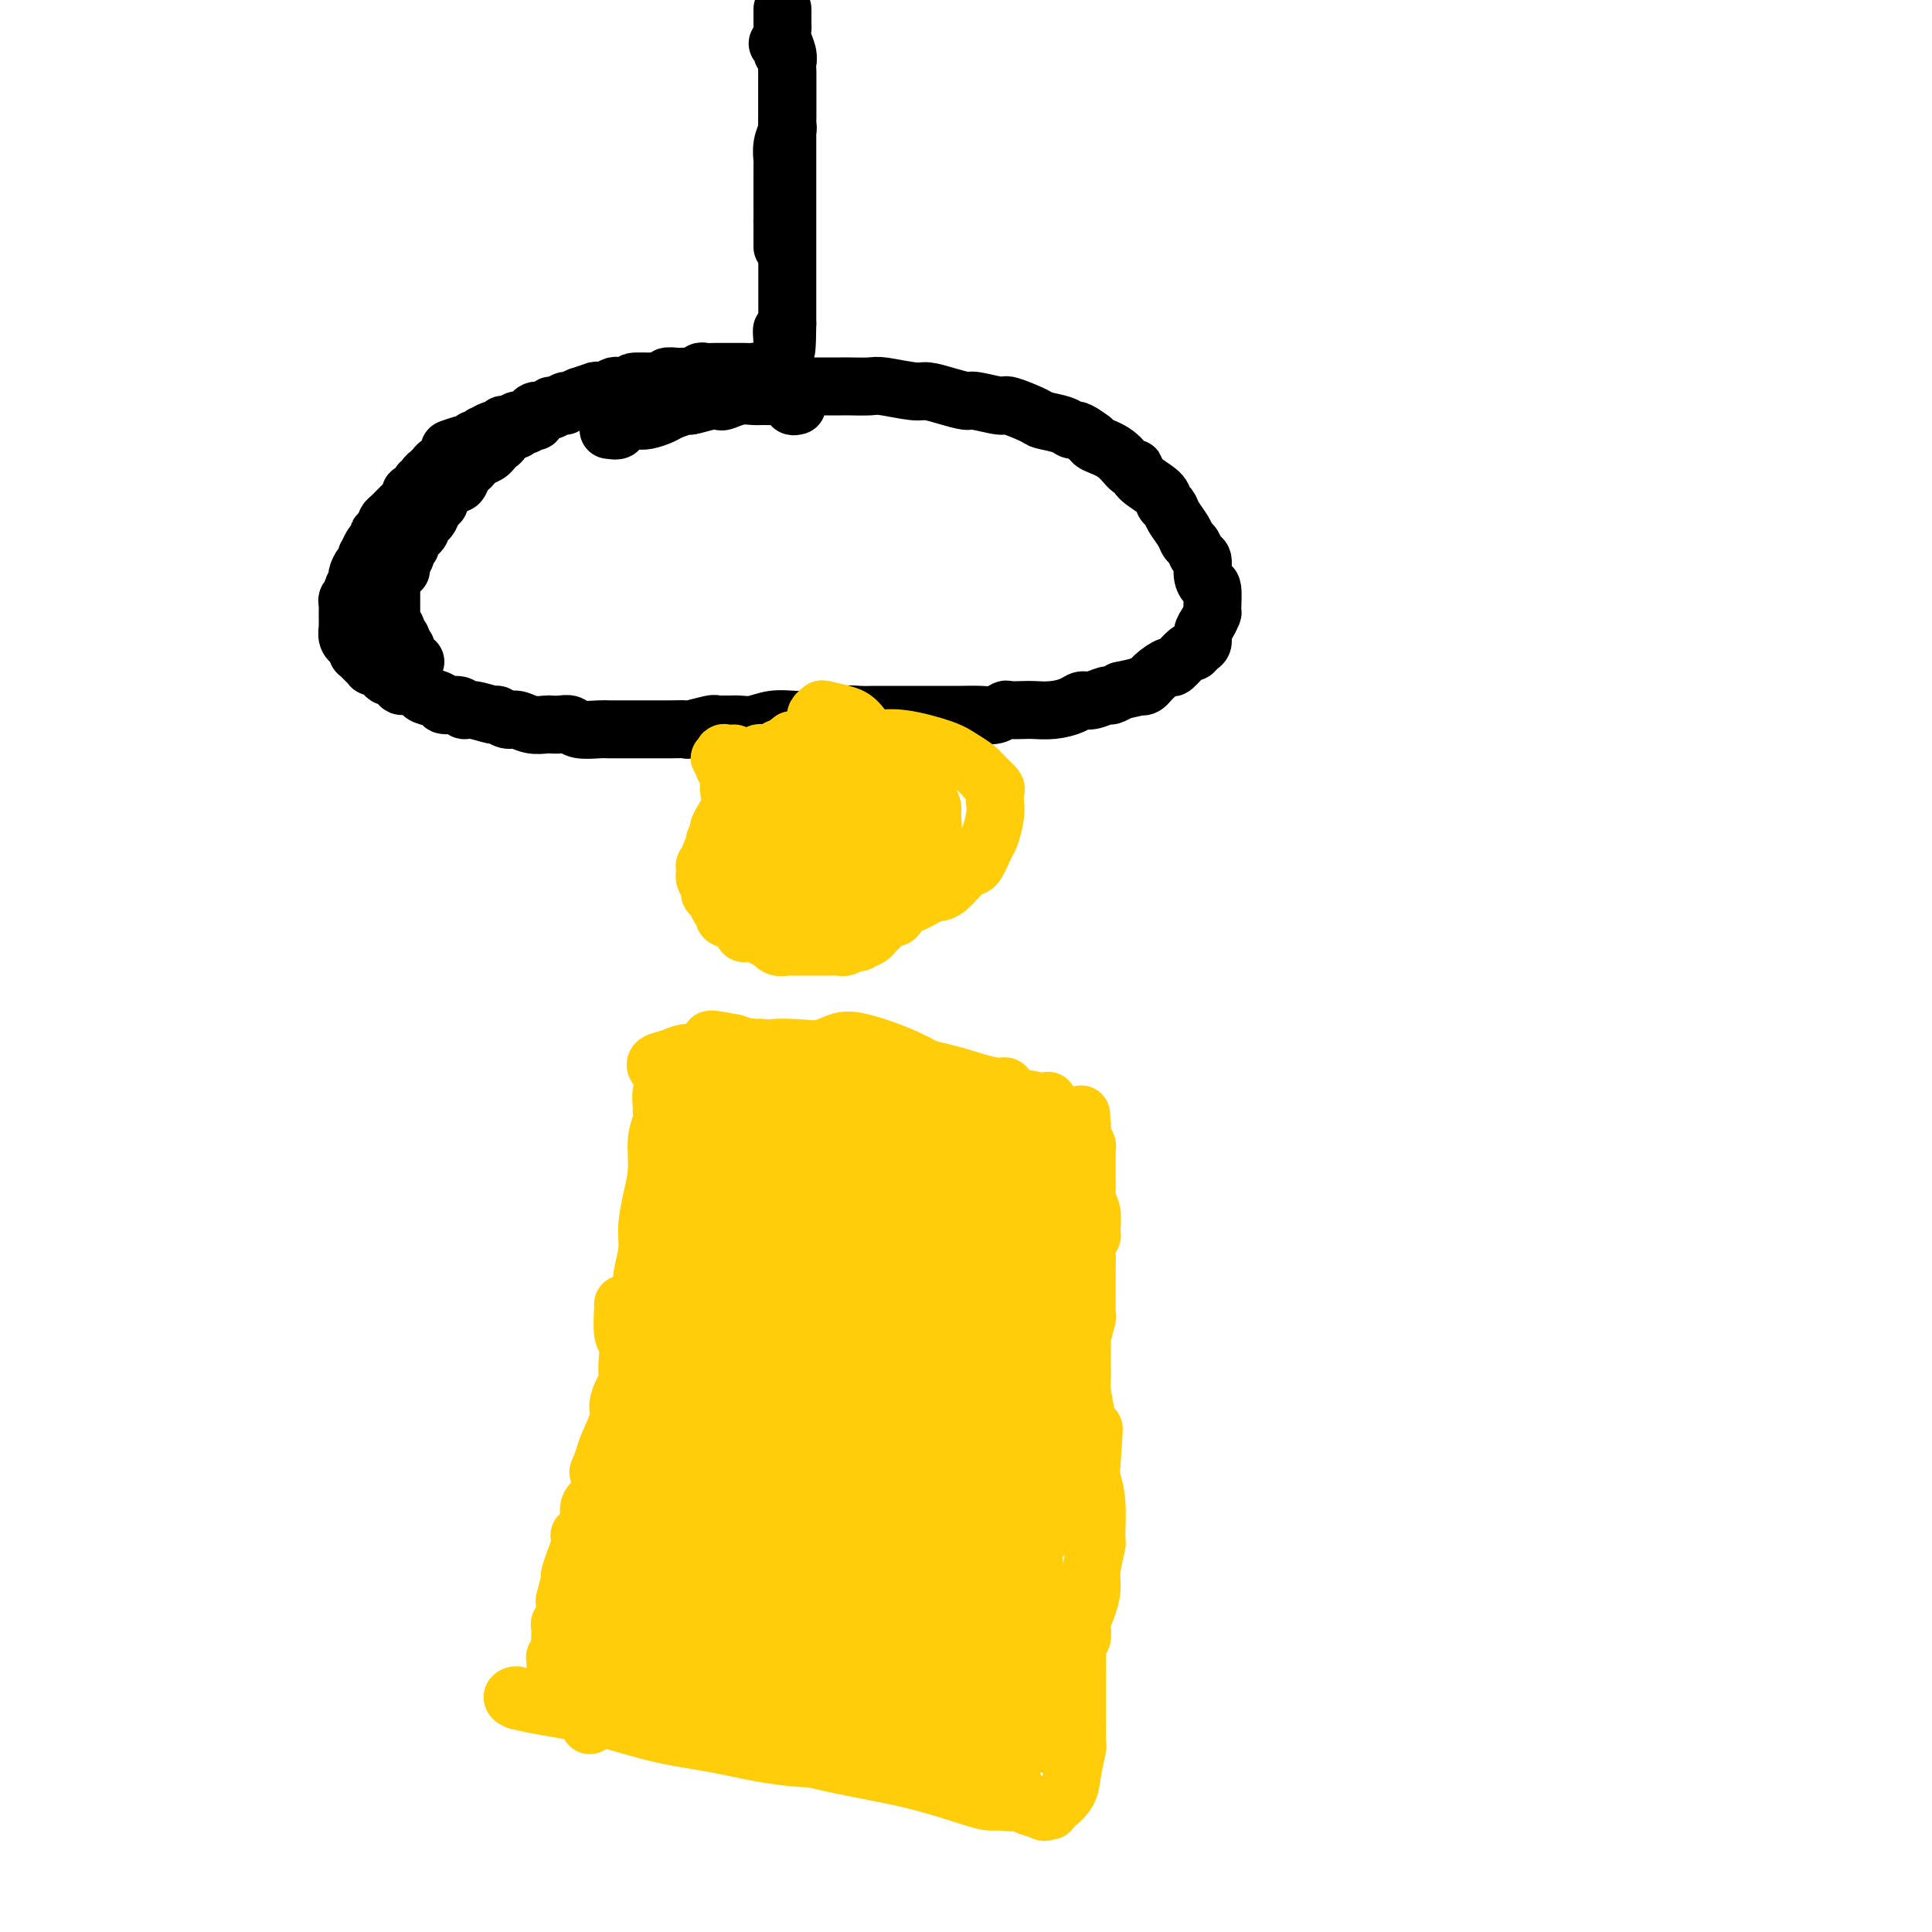 <svg viewBox='0 0 400 400' version='1.1' xmlns='http://www.w3.org/2000/svg' xmlns:xlink='http://www.w3.org/1999/xlink'><g fill='none' stroke='#000000' stroke-width='12' stroke-linecap='round' stroke-linejoin='round'><path d='M161,9c0.415,0.446 0.829,0.892 1,1c0.171,0.108 0.098,-0.122 0,0c-0.098,0.122 -0.223,0.595 0,1c0.223,0.405 0.792,0.741 1,1c0.208,0.259 0.056,0.441 0,1c-0.056,0.559 -0.015,1.496 0,2c0.015,0.504 0.004,0.575 0,1c-0.004,0.425 -0.001,1.203 0,2c0.001,0.797 0.001,1.613 0,2c-0.001,0.387 -0.004,0.347 0,1c0.004,0.653 0.015,2.000 0,3c-0.015,1.000 -0.057,1.652 0,2c0.057,0.348 0.211,0.390 0,1c-0.211,0.610 -0.789,1.787 -1,3c-0.211,1.213 -0.057,2.461 0,3c0.057,0.539 0.015,0.367 0,1c-0.015,0.633 -0.004,2.070 0,3c0.004,0.930 0.001,1.352 0,2c-0.001,0.648 -0.000,1.521 0,2c0.000,0.479 0.000,0.566 0,1c-0.000,0.434 -0.000,1.217 0,2'/><path d='M162,44c0.155,5.857 0.041,2.999 0,2c-0.041,-0.999 -0.011,-0.138 0,1c0.011,1.138 0.003,2.552 0,3c-0.003,0.448 -0.001,-0.072 0,0c0.001,0.072 0.000,0.735 0,1c-0.000,0.265 -0.000,0.133 0,0'/><path d='M162,2c-0.000,0.034 -0.000,0.069 0,0c0.000,-0.069 0.000,-0.240 0,0c-0.000,0.240 -0.001,0.892 0,1c0.001,0.108 0.004,-0.329 0,0c-0.004,0.329 -0.015,1.425 0,2c0.015,0.575 0.057,0.628 0,1c-0.057,0.372 -0.211,1.062 0,2c0.211,0.938 0.789,2.125 1,3c0.211,0.875 0.057,1.438 0,2c-0.057,0.562 -0.015,1.122 0,2c0.015,0.878 0.004,2.075 0,3c-0.004,0.925 -0.001,1.580 0,2c0.001,0.420 0.000,0.605 0,2c-0.000,1.395 -0.000,3.998 0,6c0.000,2.002 0.000,3.402 0,5c-0.000,1.598 -0.000,3.395 0,5c0.000,1.605 0.000,3.017 0,4c-0.000,0.983 -0.000,1.538 0,3c0.000,1.462 0.000,3.833 0,5c-0.000,1.167 -0.000,1.131 0,2c0.000,0.869 0.000,2.645 0,4c-0.000,1.355 -0.000,2.291 0,3c0.000,0.709 0.000,1.191 0,2c-0.000,0.809 -0.000,1.945 0,3c0.000,1.055 0.000,2.027 0,3'/><path d='M163,67c-0.072,10.396 -0.751,3.885 -1,2c-0.249,-1.885 -0.067,0.857 0,2c0.067,1.143 0.018,0.689 0,1c-0.018,0.311 -0.005,1.389 0,2c0.005,0.611 0.001,0.755 0,1c-0.001,0.245 -0.000,0.592 0,1c0.000,0.408 0.000,0.879 0,1c-0.000,0.121 -0.000,-0.107 0,0c0.000,0.107 0.000,0.551 0,1c-0.000,0.449 -0.001,0.905 0,1c0.001,0.095 0.005,-0.171 0,0c-0.005,0.171 -0.019,0.778 0,1c0.019,0.222 0.071,0.060 0,0c-0.071,-0.060 -0.267,-0.016 0,0c0.267,0.016 0.995,0.004 1,0c0.005,-0.004 -0.713,-0.001 -1,0c-0.287,0.001 -0.144,0.001 0,0'/><path d='M165,84c-0.417,0.111 -0.833,0.222 -1,0c-0.167,-0.222 -0.084,-0.777 0,-1c0.084,-0.223 0.170,-0.112 0,0c-0.170,0.112 -0.597,0.226 -1,0c-0.403,-0.226 -0.782,-0.794 -1,-1c-0.218,-0.206 -0.275,-0.052 -1,0c-0.725,0.052 -2.116,0.000 -3,0c-0.884,-0.000 -1.260,0.051 -2,0c-0.740,-0.051 -1.845,-0.206 -3,0c-1.155,0.206 -2.359,0.772 -3,1c-0.641,0.228 -0.718,0.117 -1,0c-0.282,-0.117 -0.770,-0.239 -2,0c-1.230,0.239 -3.200,0.838 -4,1c-0.800,0.162 -0.428,-0.114 -1,0c-0.572,0.114 -2.089,0.618 -3,1c-0.911,0.382 -1.217,0.642 -2,1c-0.783,0.358 -2.042,0.813 -3,1c-0.958,0.187 -1.614,0.106 -2,0c-0.386,-0.106 -0.501,-0.238 -1,0c-0.499,0.238 -1.381,0.847 -2,1c-0.619,0.153 -0.974,-0.151 -1,0c-0.026,0.151 0.278,0.757 0,1c-0.278,0.243 -1.139,0.121 -2,0'/><path d='M164,80c0.122,0.111 0.244,0.222 0,0c-0.244,-0.222 -0.853,-0.777 -1,-1c-0.147,-0.223 0.169,-0.112 0,0c-0.169,0.112 -0.822,0.227 -1,0c-0.178,-0.227 0.121,-0.797 0,-1c-0.121,-0.203 -0.661,-0.040 -1,0c-0.339,0.040 -0.476,-0.042 -1,0c-0.524,0.042 -1.436,0.207 -2,0c-0.564,-0.207 -0.780,-0.788 -1,-1c-0.220,-0.212 -0.444,-0.057 -1,0c-0.556,0.057 -1.445,0.015 -2,0c-0.555,-0.015 -0.778,-0.004 -1,0c-0.222,0.004 -0.445,0.001 -1,0c-0.555,-0.001 -1.444,-0.001 -2,0c-0.556,0.001 -0.779,0.004 -1,0c-0.221,-0.004 -0.439,-0.015 -1,0c-0.561,0.015 -1.464,0.057 -2,0c-0.536,-0.057 -0.706,-0.211 -1,0c-0.294,0.211 -0.714,0.788 -1,1c-0.286,0.212 -0.439,0.061 -1,0c-0.561,-0.061 -1.529,-0.030 -2,0c-0.471,0.030 -0.444,0.061 -1,0c-0.556,-0.061 -1.693,-0.212 -2,0c-0.307,0.212 0.217,0.789 0,1c-0.217,0.211 -1.174,0.057 -2,0c-0.826,-0.057 -1.522,-0.016 -2,0c-0.478,0.016 -0.739,0.008 -1,0'/><path d='M133,79c-3.384,0.250 -1.344,-0.126 -1,0c0.344,0.126 -1.007,0.752 -2,1c-0.993,0.248 -1.627,0.118 -2,0c-0.373,-0.118 -0.485,-0.224 -1,0c-0.515,0.224 -1.432,0.777 -2,1c-0.568,0.223 -0.786,0.116 -1,0c-0.214,-0.116 -0.423,-0.243 -1,0c-0.577,0.243 -1.520,0.854 -2,1c-0.480,0.146 -0.496,-0.172 -1,0c-0.504,0.172 -1.496,0.835 -2,1c-0.504,0.165 -0.520,-0.167 -1,0c-0.480,0.167 -1.424,0.832 -2,1c-0.576,0.168 -0.783,-0.161 -1,0c-0.217,0.161 -0.443,0.813 -1,1c-0.557,0.187 -1.445,-0.090 -2,0c-0.555,0.090 -0.779,0.546 -1,1c-0.221,0.454 -0.440,0.905 -1,1c-0.560,0.095 -1.460,-0.167 -2,0c-0.540,0.167 -0.721,0.762 -1,1c-0.279,0.238 -0.657,0.121 -1,0c-0.343,-0.121 -0.652,-0.244 -1,0c-0.348,0.244 -0.737,0.854 -1,1c-0.263,0.146 -0.400,-0.172 -1,0c-0.600,0.172 -1.662,0.834 -2,1c-0.338,0.166 0.049,-0.166 0,0c-0.049,0.166 -0.534,0.829 -1,1c-0.466,0.171 -0.912,-0.150 -1,0c-0.088,0.150 0.183,0.772 0,1c-0.183,0.228 -0.818,0.061 -1,0c-0.182,-0.061 0.091,-0.018 0,0c-0.091,0.018 -0.545,0.009 -1,0'/><path d='M96,92c-5.740,1.950 -1.590,0.325 0,0c1.590,-0.325 0.619,0.649 0,1c-0.619,0.351 -0.888,0.079 -1,0c-0.112,-0.079 -0.067,0.035 0,0c0.067,-0.035 0.158,-0.221 0,0c-0.158,0.221 -0.563,0.848 -1,1c-0.437,0.152 -0.904,-0.171 -1,0c-0.096,0.171 0.181,0.834 0,1c-0.181,0.166 -0.818,-0.167 -1,0c-0.182,0.167 0.091,0.833 0,1c-0.091,0.167 -0.545,-0.166 -1,0c-0.455,0.166 -0.911,0.832 -1,1c-0.089,0.168 0.187,-0.161 0,0c-0.187,0.161 -0.839,0.813 -1,1c-0.161,0.187 0.168,-0.091 0,0c-0.168,0.091 -0.832,0.550 -1,1c-0.168,0.450 0.161,0.890 0,1c-0.161,0.110 -0.813,-0.112 -1,0c-0.187,0.112 0.089,0.556 0,1c-0.089,0.444 -0.545,0.888 -1,1c-0.455,0.112 -0.911,-0.110 -1,0c-0.089,0.110 0.187,0.550 0,1c-0.187,0.450 -0.839,0.909 -1,1c-0.161,0.091 0.168,-0.187 0,0c-0.168,0.187 -0.832,0.838 -1,1c-0.168,0.162 0.162,-0.164 0,0c-0.162,0.164 -0.814,0.817 -1,1c-0.186,0.183 0.094,-0.106 0,0c-0.094,0.106 -0.564,0.605 -1,1c-0.436,0.395 -0.839,0.684 -1,1c-0.161,0.316 -0.081,0.658 0,1'/><path d='M80,109c-2.715,2.810 -1.502,1.335 -1,1c0.502,-0.335 0.292,0.470 0,1c-0.292,0.530 -0.666,0.786 -1,1c-0.334,0.214 -0.628,0.385 -1,1c-0.372,0.615 -0.822,1.674 -1,2c-0.178,0.326 -0.085,-0.083 0,0c0.085,0.083 0.162,0.656 0,1c-0.162,0.344 -0.564,0.459 -1,1c-0.436,0.541 -0.905,1.507 -1,2c-0.095,0.493 0.185,0.514 0,1c-0.185,0.486 -0.834,1.439 -1,2c-0.166,0.561 0.152,0.732 0,1c-0.152,0.268 -0.773,0.635 -1,1c-0.227,0.365 -0.061,0.729 0,1c0.061,0.271 0.017,0.449 0,1c-0.017,0.551 -0.006,1.475 0,2c0.006,0.525 0.006,0.653 0,1c-0.006,0.347 -0.017,0.914 0,1c0.017,0.086 0.061,-0.309 0,0c-0.061,0.309 -0.227,1.322 0,2c0.227,0.678 0.849,1.022 1,1c0.151,-0.022 -0.167,-0.410 0,0c0.167,0.410 0.820,1.616 1,2c0.180,0.384 -0.111,-0.056 0,0c0.111,0.056 0.625,0.606 1,1c0.375,0.394 0.611,0.631 1,1c0.389,0.369 0.930,0.870 1,1c0.070,0.130 -0.332,-0.109 0,0c0.332,0.109 1.397,0.568 2,1c0.603,0.432 0.744,0.838 1,1c0.256,0.162 0.628,0.081 1,0'/><path d='M81,140c1.792,1.687 1.773,1.905 2,2c0.227,0.095 0.699,0.067 1,0c0.301,-0.067 0.432,-0.171 1,0c0.568,0.171 1.574,0.619 2,1c0.426,0.381 0.271,0.695 1,1c0.729,0.305 2.343,0.603 3,1c0.657,0.397 0.359,0.895 1,1c0.641,0.105 2.223,-0.183 3,0c0.777,0.183 0.750,0.838 1,1c0.250,0.162 0.776,-0.168 2,0c1.224,0.168 3.145,0.833 4,1c0.855,0.167 0.642,-0.166 1,0c0.358,0.166 1.285,0.829 2,1c0.715,0.171 1.217,-0.150 2,0c0.783,0.150 1.849,0.771 3,1c1.151,0.229 2.389,0.065 3,0c0.611,-0.065 0.594,-0.032 1,0c0.406,0.032 1.234,0.061 2,0c0.766,-0.061 1.468,-0.212 2,0c0.532,0.212 0.892,0.789 2,1c1.108,0.211 2.964,0.057 4,0c1.036,-0.057 1.252,-0.015 2,0c0.748,0.015 2.027,0.004 3,0c0.973,-0.004 1.641,-0.001 2,0c0.359,0.001 0.408,0.001 1,0c0.592,-0.001 1.728,-0.004 3,0c1.272,0.004 2.681,0.015 4,0c1.319,-0.015 2.550,-0.056 3,0c0.450,0.056 0.121,0.207 1,0c0.879,-0.207 2.965,-0.774 4,-1c1.035,-0.226 1.017,-0.113 1,0'/><path d='M148,150c6.759,0.004 4.658,0.015 4,0c-0.658,-0.015 0.128,-0.057 1,0c0.872,0.057 1.830,0.211 3,0c1.170,-0.211 2.552,-0.789 4,-1c1.448,-0.211 2.962,-0.056 4,0c1.038,0.056 1.600,0.011 2,0c0.400,-0.011 0.638,0.011 1,0c0.362,-0.011 0.849,-0.056 2,0c1.151,0.056 2.966,0.211 4,0c1.034,-0.211 1.287,-0.789 2,-1c0.713,-0.211 1.888,-0.057 3,0c1.112,0.057 2.163,0.015 3,0c0.837,-0.015 1.459,-0.004 3,0c1.541,0.004 4.000,0.001 5,0c1.000,-0.001 0.539,-0.001 1,0c0.461,0.001 1.842,0.001 3,0c1.158,-0.001 2.093,-0.004 3,0c0.907,0.004 1.785,0.015 3,0c1.215,-0.015 2.766,-0.057 4,0c1.234,0.057 2.149,0.211 3,0c0.851,-0.211 1.637,-0.788 2,-1c0.363,-0.212 0.303,-0.060 1,0c0.697,0.060 2.151,0.026 3,0c0.849,-0.026 1.094,-0.044 2,0c0.906,0.044 2.474,0.152 4,0c1.526,-0.152 3.010,-0.562 4,-1c0.990,-0.438 1.486,-0.905 2,-1c0.514,-0.095 1.045,0.181 2,0c0.955,-0.181 2.334,-0.818 3,-1c0.666,-0.182 0.619,0.091 1,0c0.381,-0.091 1.191,-0.545 2,-1'/><path d='M232,143c4.887,-1.023 4.105,-1.080 4,-1c-0.105,0.080 0.466,0.297 1,0c0.534,-0.297 1.032,-1.108 2,-2c0.968,-0.892 2.406,-1.864 3,-2c0.594,-0.136 0.345,0.564 1,0c0.655,-0.564 2.213,-2.392 3,-3c0.787,-0.608 0.802,0.003 1,0c0.198,-0.003 0.579,-0.621 1,-1c0.421,-0.379 0.883,-0.518 1,-1c0.117,-0.482 -0.112,-1.306 0,-2c0.112,-0.694 0.563,-1.256 1,-2c0.437,-0.744 0.859,-1.668 1,-2c0.141,-0.332 0.000,-0.072 0,-1c-0.000,-0.928 0.141,-3.046 0,-4c-0.141,-0.954 -0.562,-0.746 -1,-1c-0.438,-0.254 -0.891,-0.971 -1,-2c-0.109,-1.029 0.127,-2.372 0,-3c-0.127,-0.628 -0.615,-0.542 -1,-1c-0.385,-0.458 -0.666,-1.460 -1,-2c-0.334,-0.540 -0.720,-0.616 -1,-1c-0.280,-0.384 -0.453,-1.075 -1,-2c-0.547,-0.925 -1.467,-2.085 -2,-3c-0.533,-0.915 -0.678,-1.584 -1,-2c-0.322,-0.416 -0.820,-0.578 -1,-1c-0.180,-0.422 -0.042,-1.103 -1,-2c-0.958,-0.897 -3.013,-2.009 -4,-3c-0.987,-0.991 -0.905,-1.862 -1,-2c-0.095,-0.138 -0.366,0.458 -1,0c-0.634,-0.458 -1.632,-1.969 -3,-3c-1.368,-1.031 -3.105,-1.580 -4,-2c-0.895,-0.420 -0.947,-0.710 -1,-1'/><path d='M226,91c-3.167,-2.418 -3.585,-1.962 -4,-2c-0.415,-0.038 -0.828,-0.569 -2,-1c-1.172,-0.431 -3.102,-0.760 -4,-1c-0.898,-0.240 -0.763,-0.389 -2,-1c-1.237,-0.611 -3.845,-1.683 -5,-2c-1.155,-0.317 -0.855,0.121 -2,0c-1.145,-0.121 -3.734,-0.802 -5,-1c-1.266,-0.198 -1.207,0.087 -2,0c-0.793,-0.087 -2.437,-0.545 -4,-1c-1.563,-0.455 -3.045,-0.907 -4,-1c-0.955,-0.093 -1.382,0.171 -3,0c-1.618,-0.171 -4.429,-0.778 -6,-1c-1.571,-0.222 -1.904,-0.060 -3,0c-1.096,0.060 -2.954,0.016 -4,0c-1.046,-0.016 -1.280,-0.004 -2,0c-0.720,0.004 -1.925,0.001 -3,0c-1.075,-0.001 -2.020,-0.000 -3,0c-0.980,0.000 -1.996,0.000 -3,0c-1.004,-0.000 -1.998,-0.000 -3,0c-1.002,0.000 -2.014,0.000 -3,0c-0.986,-0.000 -1.947,0.000 -3,0c-1.053,-0.000 -2.197,-0.000 -3,0c-0.803,0.000 -1.266,0.000 -2,0c-0.734,-0.000 -1.738,-0.001 -3,0c-1.262,0.001 -2.783,0.004 -4,0c-1.217,-0.004 -2.130,-0.015 -3,0c-0.870,0.015 -1.697,0.057 -3,0c-1.303,-0.057 -3.081,-0.211 -4,0c-0.919,0.211 -0.978,0.788 -2,1c-1.022,0.212 -3.006,0.061 -4,0c-0.994,-0.061 -0.997,-0.030 -1,0'/><path d='M127,81c-9.231,0.399 -4.309,0.896 -3,1c1.309,0.104 -0.996,-0.183 -2,0c-1.004,0.183 -0.707,0.838 -1,1c-0.293,0.162 -1.176,-0.169 -2,0c-0.824,0.169 -1.587,0.837 -2,1c-0.413,0.163 -0.474,-0.180 -1,0c-0.526,0.180 -1.517,0.884 -2,1c-0.483,0.116 -0.458,-0.357 -1,0c-0.542,0.357 -1.651,1.545 -2,2c-0.349,0.455 0.061,0.178 0,0c-0.061,-0.178 -0.595,-0.258 -1,0c-0.405,0.258 -0.682,0.854 -1,1c-0.318,0.146 -0.678,-0.158 -1,0c-0.322,0.158 -0.607,0.778 -1,1c-0.393,0.222 -0.894,0.045 -1,0c-0.106,-0.045 0.183,0.043 0,0c-0.183,-0.043 -0.838,-0.218 -1,0c-0.162,0.218 0.168,0.828 0,1c-0.168,0.172 -0.833,-0.095 -1,0c-0.167,0.095 0.163,0.550 0,1c-0.163,0.450 -0.821,0.894 -1,1c-0.179,0.106 0.121,-0.126 0,0c-0.121,0.126 -0.662,0.612 -1,1c-0.338,0.388 -0.472,0.680 -1,1c-0.528,0.320 -1.451,0.668 -2,1c-0.549,0.332 -0.724,0.649 -1,1c-0.276,0.351 -0.651,0.738 -1,1c-0.349,0.262 -0.671,0.400 -1,1c-0.329,0.600 -0.666,1.661 -1,2c-0.334,0.339 -0.667,-0.046 -1,0c-0.333,0.046 -0.667,0.523 -1,1'/><path d='M93,101c-2.019,2.036 -1.066,1.127 -1,1c0.066,-0.127 -0.755,0.529 -1,1c-0.245,0.471 0.088,0.756 0,1c-0.088,0.244 -0.596,0.445 -1,1c-0.404,0.555 -0.705,1.462 -1,2c-0.295,0.538 -0.586,0.707 -1,1c-0.414,0.293 -0.952,0.709 -1,1c-0.048,0.291 0.395,0.458 0,1c-0.395,0.542 -1.626,1.458 -2,2c-0.374,0.542 0.111,0.710 0,1c-0.111,0.290 -0.817,0.703 -1,1c-0.183,0.297 0.157,0.478 0,1c-0.157,0.522 -0.813,1.384 -1,2c-0.187,0.616 0.093,0.987 0,1c-0.093,0.013 -0.561,-0.333 -1,0c-0.439,0.333 -0.850,1.346 -1,2c-0.150,0.654 -0.040,0.949 0,1c0.040,0.051 0.011,-0.141 0,0c-0.011,0.141 -0.003,0.615 0,1c0.003,0.385 0.001,0.680 0,1c-0.001,0.320 -0.000,0.664 0,1c0.000,0.336 0.000,0.664 0,1c-0.000,0.336 -0.001,0.682 0,1c0.001,0.318 0.004,0.610 0,1c-0.004,0.390 -0.016,0.878 0,1c0.016,0.122 0.061,-0.122 0,0c-0.061,0.122 -0.226,0.610 0,1c0.226,0.390 0.844,0.682 1,1c0.156,0.318 -0.150,0.663 0,1c0.150,0.337 0.757,0.668 1,1c0.243,0.332 0.121,0.666 0,1'/><path d='M83,133c0.326,1.946 0.140,0.311 0,0c-0.140,-0.311 -0.235,0.700 0,1c0.235,0.300 0.799,-0.112 1,0c0.201,0.112 0.040,0.748 0,1c-0.040,0.252 0.042,0.119 0,0c-0.042,-0.119 -0.207,-0.224 0,0c0.207,0.224 0.787,0.778 1,1c0.213,0.222 0.061,0.112 0,0c-0.061,-0.112 -0.030,-0.226 0,0c0.030,0.226 0.060,0.793 0,1c-0.060,0.207 -0.208,0.056 0,0c0.208,-0.056 0.774,-0.016 1,0c0.226,0.016 0.113,0.008 0,0'/></g>
<g fill='none' stroke='#FFCD0A' stroke-width='12' stroke-linecap='round' stroke-linejoin='round'><path d='M164,155c0.111,-0.009 0.223,-0.017 0,0c-0.223,0.017 -0.780,0.060 -1,0c-0.220,-0.060 -0.103,-0.223 0,0c0.103,0.223 0.193,0.833 0,1c-0.193,0.167 -0.667,-0.109 -1,0c-0.333,0.109 -0.524,0.603 -1,1c-0.476,0.397 -1.238,0.699 -2,1'/><path d='M159,158c-0.871,0.638 -0.549,0.734 -1,1c-0.451,0.266 -1.677,0.701 -2,1c-0.323,0.299 0.256,0.463 0,1c-0.256,0.537 -1.346,1.449 -2,2c-0.654,0.551 -0.873,0.743 -1,1c-0.127,0.257 -0.162,0.578 -1,2c-0.838,1.422 -2.477,3.943 -3,5c-0.523,1.057 0.071,0.650 0,1c-0.071,0.350 -0.807,1.456 -1,2c-0.193,0.544 0.159,0.527 0,1c-0.159,0.473 -0.827,1.436 -1,2c-0.173,0.564 0.149,0.727 0,1c-0.149,0.273 -0.768,0.654 -1,1c-0.232,0.346 -0.077,0.656 0,1c0.077,0.344 0.076,0.721 0,1c-0.076,0.279 -0.228,0.460 0,1c0.228,0.540 0.836,1.440 1,2c0.164,0.560 -0.115,0.780 0,1c0.115,0.220 0.625,0.439 1,1c0.375,0.561 0.616,1.464 1,2c0.384,0.536 0.910,0.704 1,1c0.090,0.296 -0.257,0.720 0,1c0.257,0.280 1.119,0.418 2,1c0.881,0.582 1.783,1.610 2,2c0.217,0.390 -0.249,0.144 0,0c0.249,-0.144 1.214,-0.184 2,0c0.786,0.184 1.393,0.592 2,1'/><path d='M158,194c1.815,1.094 1.852,0.829 2,1c0.148,0.171 0.406,0.778 1,1c0.594,0.222 1.524,0.060 2,0c0.476,-0.060 0.497,-0.016 1,0c0.503,0.016 1.487,0.004 2,0c0.513,-0.004 0.553,-0.001 1,0c0.447,0.001 1.300,0.000 2,0c0.700,-0.000 1.247,0.001 2,0c0.753,-0.001 1.711,-0.004 2,0c0.289,0.004 -0.090,0.015 0,0c0.090,-0.015 0.649,-0.056 1,0c0.351,0.056 0.493,0.208 1,0c0.507,-0.208 1.378,-0.776 2,-1c0.622,-0.224 0.994,-0.103 1,0c0.006,0.103 -0.354,0.187 0,0c0.354,-0.187 1.422,-0.646 2,-1c0.578,-0.354 0.666,-0.602 1,-1c0.334,-0.398 0.916,-0.944 1,-1c0.084,-0.056 -0.328,0.380 0,0c0.328,-0.380 1.398,-1.575 2,-2c0.602,-0.425 0.737,-0.080 1,0c0.263,0.080 0.652,-0.106 1,-1c0.348,-0.894 0.653,-2.496 1,-3c0.347,-0.504 0.737,0.090 1,0c0.263,-0.090 0.400,-0.863 1,-2c0.600,-1.137 1.663,-2.637 2,-3c0.337,-0.363 -0.053,0.411 0,0c0.053,-0.411 0.550,-2.007 1,-3c0.450,-0.993 0.852,-1.383 1,-2c0.148,-0.617 0.042,-1.462 0,-2c-0.042,-0.538 -0.021,-0.769 0,-1'/><path d='M193,173c0.297,-2.048 0.038,-3.167 0,-4c-0.038,-0.833 0.145,-1.380 0,-2c-0.145,-0.620 -0.616,-1.313 -1,-2c-0.384,-0.687 -0.680,-1.368 -1,-2c-0.320,-0.632 -0.663,-1.216 -1,-2c-0.337,-0.784 -0.667,-1.768 -1,-2c-0.333,-0.232 -0.670,0.288 -1,0c-0.330,-0.288 -0.652,-1.384 -1,-2c-0.348,-0.616 -0.722,-0.754 -1,-1c-0.278,-0.246 -0.461,-0.602 -1,-1c-0.539,-0.398 -1.434,-0.839 -2,-1c-0.566,-0.161 -0.802,-0.043 -1,0c-0.198,0.043 -0.356,0.011 -1,0c-0.644,-0.011 -1.772,0.000 -2,0c-0.228,-0.000 0.444,-0.011 0,0c-0.444,0.011 -2.004,0.044 -3,0c-0.996,-0.044 -1.429,-0.167 -2,0c-0.571,0.167 -1.280,0.622 -2,1c-0.720,0.378 -1.452,0.678 -2,1c-0.548,0.322 -0.914,0.667 -2,1c-1.086,0.333 -2.893,0.653 -4,1c-1.107,0.347 -1.515,0.721 -2,1c-0.485,0.279 -1.047,0.463 -2,1c-0.953,0.537 -2.297,1.428 -3,2c-0.703,0.572 -0.767,0.825 -1,1c-0.233,0.175 -0.637,0.274 -1,1c-0.363,0.726 -0.686,2.081 -1,3c-0.314,0.919 -0.620,1.401 -1,2c-0.380,0.599 -0.833,1.315 -1,2c-0.167,0.685 -0.048,1.339 0,2c0.048,0.661 0.024,1.331 0,2'/><path d='M152,175c-0.506,2.161 0.727,1.064 1,1c0.273,-0.064 -0.416,0.903 0,2c0.416,1.097 1.936,2.322 3,3c1.064,0.678 1.671,0.809 2,1c0.329,0.191 0.380,0.442 1,1c0.620,0.558 1.808,1.421 3,2c1.192,0.579 2.388,0.872 3,1c0.612,0.128 0.639,0.089 1,0c0.361,-0.089 1.057,-0.228 2,0c0.943,0.228 2.133,0.824 3,1c0.867,0.176 1.412,-0.067 2,0c0.588,0.067 1.219,0.444 2,0c0.781,-0.444 1.713,-1.710 2,-2c0.287,-0.290 -0.070,0.396 0,0c0.070,-0.396 0.569,-1.875 1,-3c0.431,-1.125 0.794,-1.895 1,-3c0.206,-1.105 0.253,-2.544 0,-3c-0.253,-0.456 -0.807,0.070 -1,-1c-0.193,-1.070 -0.024,-3.736 0,-5c0.024,-1.264 -0.098,-1.128 -1,-2c-0.902,-0.872 -2.584,-2.754 -4,-4c-1.416,-1.246 -2.565,-1.857 -3,-2c-0.435,-0.143 -0.156,0.181 -1,0c-0.844,-0.181 -2.812,-0.867 -4,-1c-1.188,-0.133 -1.597,0.287 -2,1c-0.403,0.713 -0.798,1.719 -1,2c-0.202,0.281 -0.209,-0.162 -1,1c-0.791,1.162 -2.367,3.928 -3,5c-0.633,1.072 -0.324,0.449 0,2c0.324,1.551 0.662,5.275 1,9'/><path d='M159,181c0.648,2.170 1.769,2.096 2,2c0.231,-0.096 -0.428,-0.216 0,0c0.428,0.216 1.944,0.766 3,1c1.056,0.234 1.653,0.153 2,0c0.347,-0.153 0.444,-0.379 1,-1c0.556,-0.621 1.572,-1.637 3,-3c1.428,-1.363 3.268,-3.074 4,-4c0.732,-0.926 0.355,-1.067 1,-3c0.645,-1.933 2.310,-5.657 3,-7c0.690,-1.343 0.403,-0.303 0,-1c-0.403,-0.697 -0.924,-3.130 -1,-4c-0.076,-0.870 0.291,-0.177 0,0c-0.291,0.177 -1.242,-0.162 -2,0c-0.758,0.162 -1.323,0.826 -2,1c-0.677,0.174 -1.464,-0.140 -3,1c-1.536,1.140 -3.820,3.735 -5,5c-1.180,1.265 -1.257,1.199 -2,2c-0.743,0.801 -2.153,2.467 -3,4c-0.847,1.533 -1.132,2.932 -1,4c0.132,1.068 0.682,1.804 1,2c0.318,0.196 0.403,-0.148 1,0c0.597,0.148 1.705,0.789 2,1c0.295,0.211 -0.223,-0.007 0,0c0.223,0.007 1.186,0.239 2,0c0.814,-0.239 1.478,-0.949 2,-1c0.522,-0.051 0.902,0.559 2,0c1.098,-0.559 2.913,-2.285 4,-3c1.087,-0.715 1.446,-0.418 2,-1c0.554,-0.582 1.303,-2.041 2,-3c0.697,-0.959 1.342,-1.417 2,-2c0.658,-0.583 1.329,-1.292 2,-2'/><path d='M181,169c1.860,-1.944 0.509,-1.305 0,-1c-0.509,0.305 -0.178,0.277 0,0c0.178,-0.277 0.201,-0.804 0,-1c-0.201,-0.196 -0.628,-0.062 -1,0c-0.372,0.062 -0.689,0.054 -1,0c-0.311,-0.054 -0.616,-0.152 -1,0c-0.384,0.152 -0.849,0.555 -1,1c-0.151,0.445 0.010,0.931 0,1c-0.010,0.069 -0.190,-0.279 0,0c0.190,0.279 0.751,1.186 1,2c0.249,0.814 0.185,1.536 1,2c0.815,0.464 2.509,0.670 3,1c0.491,0.330 -0.222,0.785 0,1c0.222,0.215 1.380,0.189 2,0c0.620,-0.189 0.701,-0.541 1,-1c0.299,-0.459 0.815,-1.024 1,-2c0.185,-0.976 0.038,-2.363 0,-3c-0.038,-0.637 0.033,-0.524 0,-1c-0.033,-0.476 -0.170,-1.542 -1,-4c-0.830,-2.458 -2.352,-6.308 -3,-8c-0.648,-1.692 -0.421,-1.225 -1,-2c-0.579,-0.775 -1.963,-2.793 -3,-4c-1.037,-1.207 -1.728,-1.602 -3,-2c-1.272,-0.398 -3.125,-0.797 -4,-1c-0.875,-0.203 -0.770,-0.209 -1,0c-0.230,0.209 -0.794,0.633 -1,1c-0.206,0.367 -0.055,0.679 0,1c0.055,0.321 0.015,0.653 0,1c-0.015,0.347 -0.004,0.709 0,1c0.004,0.291 0.001,0.512 0,1c-0.001,0.488 -0.001,1.244 0,2'/><path d='M169,154c-0.309,1.472 -0.083,1.651 0,2c0.083,0.349 0.022,0.867 0,1c-0.022,0.133 -0.006,-0.118 0,0c0.006,0.118 0.002,0.606 0,1c-0.002,0.394 -0.001,0.693 0,1c0.001,0.307 0.001,0.622 0,1c-0.001,0.378 -0.004,0.819 0,1c0.004,0.181 0.016,0.101 0,0c-0.016,-0.101 -0.061,-0.223 0,0c0.061,0.223 0.227,0.791 0,1c-0.227,0.209 -0.847,0.060 -1,0c-0.153,-0.060 0.161,-0.030 0,0c-0.161,0.030 -0.797,0.060 -1,0c-0.203,-0.060 0.026,-0.212 0,0c-0.026,0.212 -0.307,0.786 -1,1c-0.693,0.214 -1.797,0.069 -3,0c-1.203,-0.069 -2.506,-0.060 -3,0c-0.494,0.060 -0.179,0.171 -1,0c-0.821,-0.171 -2.779,-0.623 -4,-1c-1.221,-0.377 -1.705,-0.679 -2,-1c-0.295,-0.321 -0.401,-0.659 -1,-1c-0.599,-0.341 -1.691,-0.684 -2,-1c-0.309,-0.316 0.164,-0.607 0,-1c-0.164,-0.393 -0.967,-0.890 -1,-1c-0.033,-0.110 0.702,0.166 1,0c0.298,-0.166 0.157,-0.776 0,-1c-0.157,-0.224 -0.331,-0.064 0,0c0.331,0.064 1.165,0.032 2,0'/><path d='M151,164c0.002,0.111 0.004,0.222 0,0c-0.004,-0.222 -0.015,-0.776 0,-1c0.015,-0.224 0.056,-0.117 0,0c-0.056,0.117 -0.207,0.242 0,0c0.207,-0.242 0.773,-0.853 1,-1c0.227,-0.147 0.114,0.171 0,0c-0.114,-0.171 -0.228,-0.829 0,-1c0.228,-0.171 0.797,0.146 1,0c0.203,-0.146 0.041,-0.756 0,-1c-0.041,-0.244 0.041,-0.121 0,0c-0.041,0.121 -0.204,0.239 0,0c0.204,-0.239 0.777,-0.835 1,-1c0.223,-0.165 0.098,0.100 0,0c-0.098,-0.100 -0.167,-0.567 0,-1c0.167,-0.433 0.571,-0.834 1,-1c0.429,-0.166 0.885,-0.097 1,0c0.115,0.097 -0.110,0.222 0,0c0.110,-0.222 0.554,-0.791 1,-1c0.446,-0.209 0.893,-0.060 1,0c0.107,0.060 -0.126,0.030 0,0c0.126,-0.030 0.612,-0.060 1,0c0.388,0.060 0.679,0.209 1,0c0.321,-0.209 0.674,-0.778 1,-1c0.326,-0.222 0.626,-0.098 1,0c0.374,0.098 0.821,0.171 1,0c0.179,-0.171 0.089,-0.585 0,-1'/><path d='M163,154c1.867,-1.556 0.533,-0.444 0,0c-0.533,0.444 -0.267,0.222 0,0'/><path d='M150,220c0.122,0.442 0.244,0.883 0,1c-0.244,0.117 -0.854,-0.091 -1,0c-0.146,0.091 0.172,0.479 0,1c-0.172,0.521 -0.835,1.174 -1,2c-0.165,0.826 0.166,1.826 0,3c-0.166,1.174 -0.829,2.521 -1,3c-0.171,0.479 0.151,0.088 0,1c-0.151,0.912 -0.776,3.127 -1,4c-0.224,0.873 -0.046,0.405 0,1c0.046,0.595 -0.039,2.252 0,3c0.039,0.748 0.203,0.585 0,1c-0.203,0.415 -0.771,1.406 -1,2c-0.229,0.594 -0.118,0.790 0,1c0.118,0.210 0.243,0.433 0,1c-0.243,0.567 -0.853,1.476 -1,2c-0.147,0.524 0.171,0.663 0,1c-0.171,0.337 -0.829,0.874 -1,1c-0.171,0.126 0.146,-0.158 0,0c-0.146,0.158 -0.756,0.760 -1,1c-0.244,0.240 -0.122,0.120 0,0'/><path d='M185,223c-0.455,0.382 -0.910,0.764 -1,1c-0.090,0.236 0.186,0.326 0,1c-0.186,0.674 -0.835,1.930 -1,3c-0.165,1.070 0.152,1.952 0,3c-0.152,1.048 -0.773,2.262 -1,3c-0.227,0.738 -0.061,1.000 0,2c0.061,1.000 0.016,2.739 0,4c-0.016,1.261 -0.004,2.044 0,3c0.004,0.956 0.001,2.084 0,3c-0.001,0.916 -0.000,1.621 0,2c0.000,0.379 -0.000,0.431 0,1c0.000,0.569 0.001,1.655 0,2c-0.001,0.345 -0.004,-0.051 0,0c0.004,0.051 0.015,0.550 0,1c-0.015,0.450 -0.056,0.853 0,1c0.056,0.147 0.207,0.040 0,0c-0.207,-0.040 -0.774,-0.011 -1,0c-0.226,0.011 -0.113,0.006 0,0'/><path d='M217,233c-0.447,-0.022 -0.893,-0.044 -1,0c-0.107,0.044 0.126,0.154 0,1c-0.126,0.846 -0.612,2.426 -1,3c-0.388,0.574 -0.677,0.141 -1,1c-0.323,0.859 -0.679,3.010 -1,4c-0.321,0.990 -0.608,0.818 -1,2c-0.392,1.182 -0.890,3.716 -1,5c-0.110,1.284 0.167,1.317 0,2c-0.167,0.683 -0.777,2.018 -1,3c-0.223,0.982 -0.060,1.613 0,3c0.060,1.387 0.016,3.530 0,5c-0.016,1.470 -0.004,2.268 0,3c0.004,0.732 0.001,1.400 0,2c-0.001,0.600 0.001,1.134 0,2c-0.001,0.866 -0.004,2.064 0,3c0.004,0.936 0.015,1.609 0,2c-0.015,0.391 -0.057,0.501 0,1c0.057,0.499 0.211,1.388 0,2c-0.211,0.612 -0.789,0.948 -1,1c-0.211,0.052 -0.057,-0.178 0,0c0.057,0.178 0.016,0.765 0,1c-0.016,0.235 -0.008,0.117 0,0'/><path d='M129,270c-0.008,0.027 -0.016,0.054 0,0c0.016,-0.054 0.056,-0.189 0,1c-0.056,1.189 -0.207,3.701 0,5c0.207,1.299 0.774,1.383 1,2c0.226,0.617 0.113,1.766 0,3c-0.113,1.234 -0.226,2.553 0,4c0.226,1.447 0.793,3.022 1,4c0.207,0.978 0.056,1.360 0,2c-0.056,0.640 -0.015,1.538 0,3c0.015,1.462 0.004,3.488 0,5c-0.004,1.512 -0.001,2.510 0,3c0.001,0.490 0.000,0.471 0,1c-0.000,0.529 -0.000,1.606 0,3c0.000,1.394 0.000,3.106 0,4c-0.000,0.894 -0.000,0.970 0,1c0.000,0.030 0.000,0.015 0,0'/><path d='M172,272c-0.008,0.168 -0.016,0.336 0,1c0.016,0.664 0.057,1.825 0,3c-0.057,1.175 -0.211,2.364 0,4c0.211,1.636 0.789,3.718 1,5c0.211,1.282 0.057,1.763 0,3c-0.057,1.237 -0.015,3.232 0,5c0.015,1.768 0.004,3.311 0,4c-0.004,0.689 -0.001,0.524 0,1c0.001,0.476 0.000,1.592 0,3c-0.000,1.408 -0.000,3.109 0,4c0.000,0.891 0.000,0.971 0,1c-0.000,0.029 -0.000,0.008 0,0c0.000,-0.008 0.000,-0.004 0,0'/><path d='M210,309c-0.453,-0.094 -0.906,-0.187 -1,0c-0.094,0.187 0.171,0.656 0,1c-0.171,0.344 -0.778,0.565 -1,1c-0.222,0.435 -0.058,1.086 0,2c0.058,0.914 0.012,2.093 0,3c-0.012,0.907 0.011,1.542 0,2c-0.011,0.458 -0.055,0.739 0,1c0.055,0.261 0.211,0.503 0,1c-0.211,0.497 -0.788,1.247 -1,2c-0.212,0.753 -0.060,1.507 0,2c0.060,0.493 0.029,0.726 0,1c-0.029,0.274 -0.057,0.589 0,1c0.057,0.411 0.200,0.920 0,1c-0.200,0.080 -0.744,-0.267 -1,0c-0.256,0.267 -0.223,1.149 -1,2c-0.777,0.851 -2.365,1.672 -3,2c-0.635,0.328 -0.318,0.164 0,0'/><path d='M117,334c0.000,0.054 0.000,0.108 0,0c-0.000,-0.108 -0.000,-0.379 0,0c0.000,0.379 0.001,1.408 0,2c-0.001,0.592 -0.002,0.748 0,1c0.002,0.252 0.008,0.599 0,1c-0.008,0.401 -0.031,0.856 0,2c0.031,1.144 0.117,2.978 0,4c-0.117,1.022 -0.435,1.232 0,2c0.435,0.768 1.623,2.094 2,3c0.377,0.906 -0.056,1.392 0,2c0.056,0.608 0.603,1.338 1,2c0.397,0.662 0.645,1.255 1,2c0.355,0.745 0.816,1.641 1,2c0.184,0.359 0.092,0.179 0,0'/><path d='M161,339c-0.030,-0.134 -0.061,-0.269 0,0c0.061,0.269 0.213,0.940 0,1c-0.213,0.060 -0.790,-0.493 -1,0c-0.210,0.493 -0.052,2.032 0,3c0.052,0.968 -0.000,1.367 0,2c0.000,0.633 0.053,1.501 0,2c-0.053,0.499 -0.210,0.630 0,2c0.210,1.370 0.788,3.978 1,5c0.212,1.022 0.057,0.456 0,1c-0.057,0.544 -0.015,2.197 0,3c0.015,0.803 0.004,0.755 0,1c-0.004,0.245 -0.001,0.784 0,1c0.001,0.216 0.001,0.108 0,0'/><path d='M206,359c0.009,-0.096 0.017,-0.191 0,0c-0.017,0.191 -0.060,0.670 0,1c0.060,0.330 0.223,0.513 0,1c-0.223,0.487 -0.830,1.280 -1,2c-0.170,0.720 0.099,1.368 0,2c-0.099,0.632 -0.565,1.247 -1,2c-0.435,0.753 -0.839,1.644 -1,2c-0.161,0.356 -0.081,0.178 0,0'/><path d='M114,349c0.328,-0.341 0.656,-0.681 1,-1c0.344,-0.319 0.704,-0.616 1,-1c0.296,-0.384 0.529,-0.856 1,-2c0.471,-1.144 1.179,-2.961 2,-5c0.821,-2.039 1.756,-4.300 3,-7c1.244,-2.700 2.796,-5.840 4,-9c1.204,-3.160 2.060,-6.341 3,-9c0.940,-2.659 1.963,-4.796 3,-8c1.037,-3.204 2.087,-7.473 3,-10c0.913,-2.527 1.690,-3.311 2,-4c0.310,-0.689 0.154,-1.283 0,-2c-0.154,-0.717 -0.305,-1.556 0,-2c0.305,-0.444 1.066,-0.494 1,0c-0.066,0.494 -0.961,1.533 -1,2c-0.039,0.467 0.777,0.362 0,5c-0.777,4.638 -3.147,14.019 -4,18c-0.853,3.981 -0.189,2.560 -1,7c-0.811,4.440 -3.098,14.740 -4,19c-0.902,4.260 -0.420,2.481 0,4c0.420,1.519 0.777,6.338 1,8c0.223,1.662 0.311,0.169 1,0c0.689,-0.169 1.978,0.986 4,-2c2.022,-2.986 4.775,-10.111 6,-13c1.225,-2.889 0.921,-1.540 2,-5c1.079,-3.460 3.539,-11.730 6,-20'/><path d='M148,312c2.410,-6.290 1.434,-3.015 1,-6c-0.434,-2.985 -0.326,-12.228 0,-16c0.326,-3.772 0.870,-2.071 0,-4c-0.870,-1.929 -3.154,-7.488 -4,-10c-0.846,-2.512 -0.252,-1.975 -1,-2c-0.748,-0.025 -2.837,-0.610 -4,-1c-1.163,-0.390 -1.401,-0.586 -2,1c-0.599,1.586 -1.561,4.952 -2,7c-0.439,2.048 -0.355,2.776 -1,6c-0.645,3.224 -2.018,8.943 -3,14c-0.982,5.057 -1.574,9.452 -2,14c-0.426,4.548 -0.685,9.249 -1,13c-0.315,3.751 -0.687,6.553 0,9c0.687,2.447 2.434,4.539 3,6c0.566,1.461 -0.049,2.292 1,0c1.049,-2.292 3.761,-7.708 5,-10c1.239,-2.292 1.005,-1.462 2,-6c0.995,-4.538 3.219,-14.446 4,-22c0.781,-7.554 0.119,-12.755 0,-16c-0.119,-3.245 0.305,-4.534 0,-7c-0.305,-2.466 -1.340,-6.109 -2,-10c-0.660,-3.891 -0.946,-8.029 -1,-10c-0.054,-1.971 0.125,-1.775 0,-2c-0.125,-0.225 -0.554,-0.871 -1,-1c-0.446,-0.129 -0.908,0.260 -1,2c-0.092,1.740 0.187,4.831 0,9c-0.187,4.169 -0.840,9.415 -1,12c-0.160,2.585 0.174,2.507 0,7c-0.174,4.493 -0.854,13.556 -1,19c-0.146,5.444 0.244,7.270 1,9c0.756,1.730 1.878,3.365 3,5'/><path d='M141,322c0.937,2.186 1.281,0.653 2,0c0.719,-0.653 1.814,-0.424 3,-3c1.186,-2.576 2.463,-7.955 3,-10c0.537,-2.045 0.333,-0.755 1,-6c0.667,-5.245 2.204,-17.024 2,-25c-0.204,-7.976 -2.150,-12.150 -3,-14c-0.850,-1.850 -0.604,-1.377 -1,-2c-0.396,-0.623 -1.433,-2.344 -2,-3c-0.567,-0.656 -0.663,-0.248 -1,0c-0.337,0.248 -0.913,0.337 -1,2c-0.087,1.663 0.316,4.900 0,9c-0.316,4.100 -1.350,9.064 -2,14c-0.650,4.936 -0.917,9.846 -1,14c-0.083,4.154 0.018,7.554 0,12c-0.018,4.446 -0.154,9.940 0,13c0.154,3.060 0.598,3.687 1,4c0.402,0.313 0.762,0.313 1,0c0.238,-0.313 0.354,-0.939 1,-3c0.646,-2.061 1.823,-5.558 3,-10c1.177,-4.442 2.355,-9.830 3,-13c0.645,-3.170 0.758,-4.122 1,-7c0.242,-2.878 0.613,-7.680 1,-13c0.387,-5.320 0.792,-11.156 1,-15c0.208,-3.844 0.221,-5.696 0,-7c-0.221,-1.304 -0.674,-2.058 -1,-3c-0.326,-0.942 -0.524,-2.070 -1,-3c-0.476,-0.930 -1.231,-1.662 -2,-1c-0.769,0.662 -1.553,2.717 -2,4c-0.447,1.283 -0.556,1.795 -1,4c-0.444,2.205 -1.222,6.102 -2,10'/><path d='M144,270c-1.086,5.688 -2.302,12.907 -3,16c-0.698,3.093 -0.877,2.060 -1,5c-0.123,2.940 -0.191,9.854 0,13c0.191,3.146 0.641,2.524 1,3c0.359,0.476 0.628,2.049 1,3c0.372,0.951 0.849,1.281 2,0c1.151,-1.281 2.977,-4.173 4,-6c1.023,-1.827 1.241,-2.589 2,-5c0.759,-2.411 2.057,-6.473 3,-10c0.943,-3.527 1.531,-6.521 2,-12c0.469,-5.479 0.820,-13.443 1,-17c0.180,-3.557 0.188,-2.707 0,-4c-0.188,-1.293 -0.573,-4.728 -1,-8c-0.427,-3.272 -0.898,-6.380 -1,-8c-0.102,-1.620 0.164,-1.750 0,-2c-0.164,-0.250 -0.759,-0.619 -1,-1c-0.241,-0.381 -0.129,-0.774 0,-1c0.129,-0.226 0.275,-0.285 0,0c-0.275,0.285 -0.970,0.914 -1,1c-0.030,0.086 0.605,-0.370 0,2c-0.605,2.370 -2.449,7.568 -3,10c-0.551,2.432 0.192,2.098 -1,6c-1.192,3.902 -4.320,12.040 -6,17c-1.680,4.960 -1.914,6.744 -2,8c-0.086,1.256 -0.026,1.986 0,3c0.026,1.014 0.017,2.313 0,3c-0.017,0.687 -0.043,0.761 1,-1c1.043,-1.761 3.156,-5.359 4,-7c0.844,-1.641 0.420,-1.326 1,-5c0.580,-3.674 2.166,-11.335 3,-16c0.834,-4.665 0.917,-6.332 1,-8'/><path d='M150,249c0.777,-5.592 0.219,-5.071 0,-6c-0.219,-0.929 -0.097,-3.308 0,-5c0.097,-1.692 0.171,-2.696 0,-3c-0.171,-0.304 -0.588,0.091 -1,0c-0.412,-0.091 -0.821,-0.669 -1,-1c-0.179,-0.331 -0.128,-0.416 0,0c0.128,0.416 0.334,1.334 0,2c-0.334,0.666 -1.208,1.082 -2,3c-0.792,1.918 -1.501,5.338 -2,10c-0.499,4.662 -0.789,10.565 -1,13c-0.211,2.435 -0.344,1.401 0,3c0.344,1.599 1.164,5.830 2,7c0.836,1.170 1.687,-0.721 2,-1c0.313,-0.279 0.089,1.056 1,-1c0.911,-2.056 2.958,-7.501 4,-12c1.042,-4.499 1.080,-8.052 1,-10c-0.080,-1.948 -0.278,-2.291 0,-4c0.278,-1.709 1.032,-4.783 1,-8c-0.032,-3.217 -0.849,-6.576 -1,-8c-0.151,-1.424 0.365,-0.914 0,-1c-0.365,-0.086 -1.613,-0.769 -2,-1c-0.387,-0.231 0.085,-0.010 0,0c-0.085,0.010 -0.727,-0.191 -2,3c-1.273,3.191 -3.179,9.773 -4,13c-0.821,3.227 -0.559,3.099 -1,5c-0.441,1.901 -1.586,5.831 -2,9c-0.414,3.169 -0.097,5.579 0,9c0.097,3.421 -0.026,7.855 0,10c0.026,2.145 0.199,2.001 1,3c0.801,0.999 2.229,3.143 3,4c0.771,0.857 0.886,0.429 1,0'/><path d='M147,282c1.604,0.211 3.113,-2.761 4,-4c0.887,-1.239 1.152,-0.744 2,-2c0.848,-1.256 2.280,-4.263 3,-8c0.720,-3.737 0.729,-8.203 1,-11c0.271,-2.797 0.805,-3.924 1,-6c0.195,-2.076 0.051,-5.102 0,-7c-0.051,-1.898 -0.009,-2.668 0,-4c0.009,-1.332 -0.014,-3.227 0,-5c0.014,-1.773 0.064,-3.423 0,-4c-0.064,-0.577 -0.243,-0.082 0,0c0.243,0.082 0.907,-0.250 1,0c0.093,0.250 -0.384,1.081 0,3c0.384,1.919 1.631,4.925 2,8c0.369,3.075 -0.139,6.220 1,12c1.139,5.780 3.926,14.194 5,18c1.074,3.806 0.436,3.005 2,5c1.564,1.995 5.330,6.785 7,9c1.670,2.215 1.242,1.854 2,2c0.758,0.146 2.700,0.800 4,-1c1.300,-1.800 1.959,-6.055 2,-10c0.041,-3.945 -0.535,-7.579 -1,-10c-0.465,-2.421 -0.820,-3.630 -2,-6c-1.180,-2.370 -3.185,-5.902 -6,-9c-2.815,-3.098 -6.439,-5.761 -9,-7c-2.561,-1.239 -4.058,-1.052 -5,-1c-0.942,0.052 -1.329,-0.029 -2,1c-0.671,1.029 -1.624,3.168 -2,4c-0.376,0.832 -0.173,0.357 1,2c1.173,1.643 3.316,5.404 5,8c1.684,2.596 2.910,4.027 4,5c1.090,0.973 2.045,1.486 3,2'/><path d='M170,266c3.079,2.893 4.276,1.627 5,1c0.724,-0.627 0.974,-0.615 1,-1c0.026,-0.385 -0.173,-1.166 -1,-3c-0.827,-1.834 -2.281,-4.720 -4,-7c-1.719,-2.280 -3.703,-3.955 -7,-7c-3.297,-3.045 -7.907,-7.460 -10,-9c-2.093,-1.540 -1.670,-0.206 -2,0c-0.330,0.206 -1.415,-0.715 -1,0c0.415,0.715 2.330,3.067 3,4c0.670,0.933 0.095,0.446 3,2c2.905,1.554 9.289,5.149 12,7c2.711,1.851 1.749,1.958 4,3c2.251,1.042 7.714,3.019 11,4c3.286,0.981 4.394,0.966 5,1c0.606,0.034 0.709,0.117 1,0c0.291,-0.117 0.770,-0.432 0,-2c-0.770,-1.568 -2.789,-4.388 -5,-7c-2.211,-2.612 -4.614,-5.018 -8,-8c-3.386,-2.982 -7.753,-6.542 -10,-8c-2.247,-1.458 -2.372,-0.815 -5,-2c-2.628,-1.185 -7.757,-4.199 -10,-5c-2.243,-0.801 -1.600,0.610 -2,1c-0.400,0.390 -1.844,-0.242 -1,1c0.844,1.242 3.975,4.357 7,7c3.025,2.643 5.944,4.813 9,7c3.056,2.187 6.249,4.389 10,7c3.751,2.611 8.060,5.631 10,7c1.940,1.369 1.510,1.089 4,2c2.490,0.911 7.901,3.015 10,4c2.099,0.985 0.885,0.853 1,0c0.115,-0.853 1.557,-2.426 3,-4'/><path d='M203,261c0.435,-0.967 -0.476,-1.386 -1,-2c-0.524,-0.614 -0.660,-1.424 -2,-3c-1.340,-1.576 -3.885,-3.917 -6,-6c-2.115,-2.083 -3.801,-3.908 -7,-6c-3.199,-2.092 -7.911,-4.453 -11,-6c-3.089,-1.547 -4.554,-2.282 -6,-3c-1.446,-0.718 -2.872,-1.418 -4,-2c-1.128,-0.582 -1.959,-1.044 -2,-1c-0.041,0.044 0.709,0.594 1,1c0.291,0.406 0.123,0.668 1,1c0.877,0.332 2.798,0.734 5,2c2.202,1.266 4.685,3.395 7,5c2.315,1.605 4.463,2.687 7,4c2.537,1.313 5.462,2.859 7,4c1.538,1.141 1.688,1.877 2,2c0.312,0.123 0.786,-0.369 1,0c0.214,0.369 0.169,1.598 -1,0c-1.169,-1.598 -3.463,-6.022 -5,-8c-1.537,-1.978 -2.318,-1.510 -4,-3c-1.682,-1.490 -4.264,-4.938 -8,-8c-3.736,-3.062 -8.624,-5.739 -11,-7c-2.376,-1.261 -2.239,-1.105 -4,-1c-1.761,0.105 -5.420,0.158 -7,0c-1.580,-0.158 -1.082,-0.526 -1,0c0.082,0.526 -0.251,1.946 0,3c0.251,1.054 1.087,1.744 4,4c2.913,2.256 7.902,6.080 12,9c4.098,2.920 7.305,4.937 9,6c1.695,1.063 1.880,1.171 5,2c3.120,0.829 9.177,2.380 12,3c2.823,0.620 2.411,0.310 2,0'/><path d='M198,251c3.770,0.672 3.694,-0.149 4,-2c0.306,-1.851 0.993,-4.731 1,-6c0.007,-1.269 -0.666,-0.925 -2,-2c-1.334,-1.075 -3.330,-3.568 -6,-6c-2.670,-2.432 -6.015,-4.804 -9,-6c-2.985,-1.196 -5.610,-1.215 -7,-1c-1.390,0.215 -1.546,0.665 -3,1c-1.454,0.335 -4.207,0.556 -6,1c-1.793,0.444 -2.625,1.113 -3,2c-0.375,0.887 -0.294,1.994 0,3c0.294,1.006 0.800,1.913 2,3c1.200,1.087 3.092,2.355 5,4c1.908,1.645 3.830,3.668 8,6c4.170,2.332 10.587,4.974 15,7c4.413,2.026 6.822,3.435 8,4c1.178,0.565 1.125,0.287 3,0c1.875,-0.287 5.677,-0.582 7,-2c1.323,-1.418 0.165,-3.959 0,-5c-0.165,-1.041 0.661,-0.581 -1,-4c-1.661,-3.419 -5.811,-10.718 -8,-14c-2.189,-3.282 -2.417,-2.547 -4,-4c-1.583,-1.453 -4.519,-5.095 -9,-8c-4.481,-2.905 -10.506,-5.072 -14,-6c-3.494,-0.928 -4.457,-0.616 -6,0c-1.543,0.616 -3.664,1.534 -5,2c-1.336,0.466 -1.886,0.478 -2,2c-0.114,1.522 0.207,4.554 1,7c0.793,2.446 2.058,4.305 4,7c1.942,2.695 4.561,6.226 6,8c1.439,1.774 1.697,1.793 3,3c1.303,1.207 3.652,3.604 6,6'/><path d='M186,251c3.718,4.104 3.514,2.365 5,2c1.486,-0.365 4.662,0.645 6,1c1.338,0.355 0.839,0.055 1,0c0.161,-0.055 0.984,0.135 1,-2c0.016,-2.135 -0.773,-6.596 -1,-9c-0.227,-2.404 0.110,-2.751 0,-3c-0.110,-0.249 -0.665,-0.400 -1,-2c-0.335,-1.600 -0.450,-4.650 -1,-7c-0.550,-2.350 -1.537,-4.001 -2,-5c-0.463,-0.999 -0.403,-1.345 -1,-2c-0.597,-0.655 -1.852,-1.618 -3,-2c-1.148,-0.382 -2.190,-0.183 -3,0c-0.810,0.183 -1.387,0.349 -2,1c-0.613,0.651 -1.262,1.785 -2,3c-0.738,1.215 -1.567,2.511 -2,4c-0.433,1.489 -0.472,3.172 0,5c0.472,1.828 1.454,3.802 2,5c0.546,1.198 0.656,1.620 2,3c1.344,1.380 3.923,3.717 6,5c2.077,1.283 3.654,1.512 5,2c1.346,0.488 2.462,1.234 4,1c1.538,-0.234 3.498,-1.447 4,-2c0.502,-0.553 -0.456,-0.445 0,-1c0.456,-0.555 2.324,-1.774 3,-3c0.676,-1.226 0.159,-2.458 0,-3c-0.159,-0.542 0.040,-0.394 0,-1c-0.040,-0.606 -0.320,-1.967 -1,-3c-0.680,-1.033 -1.760,-1.740 -3,-2c-1.240,-0.260 -2.640,-0.074 -4,0c-1.360,0.074 -2.680,0.037 -4,0'/><path d='M195,236c-2.122,-0.119 -1.926,0.583 -2,1c-0.074,0.417 -0.418,0.550 -1,1c-0.582,0.450 -1.403,1.216 -2,2c-0.597,0.784 -0.969,1.584 -1,2c-0.031,0.416 0.279,0.447 2,1c1.721,0.553 4.852,1.628 6,2c1.148,0.372 0.313,0.041 1,0c0.687,-0.041 2.897,0.207 5,0c2.103,-0.207 4.100,-0.870 5,-1c0.900,-0.130 0.702,0.272 1,0c0.298,-0.272 1.090,-1.217 2,-2c0.910,-0.783 1.937,-1.403 2,-2c0.063,-0.597 -0.839,-1.170 -1,-2c-0.161,-0.830 0.417,-1.919 0,-3c-0.417,-1.081 -1.831,-2.156 -3,-3c-1.169,-0.844 -2.094,-1.457 -3,-2c-0.906,-0.543 -1.792,-1.017 -3,-1c-1.208,0.017 -2.737,0.525 -4,1c-1.263,0.475 -2.259,0.916 -3,1c-0.741,0.084 -1.225,-0.188 -2,0c-0.775,0.188 -1.841,0.835 -3,1c-1.159,0.165 -2.413,-0.151 -4,0c-1.587,0.151 -3.509,0.770 -5,1c-1.491,0.230 -2.552,0.072 -5,0c-2.448,-0.072 -6.282,-0.057 -8,0c-1.718,0.057 -1.320,0.156 -3,0c-1.680,-0.156 -5.436,-0.567 -8,-1c-2.564,-0.433 -3.935,-0.889 -5,-1c-1.065,-0.111 -1.825,0.124 -3,0c-1.175,-0.124 -2.764,-0.607 -4,-1c-1.236,-0.393 -2.118,-0.697 -3,-1'/><path d='M143,229c-6.642,-0.841 -3.747,-0.943 -3,-1c0.747,-0.057 -0.654,-0.069 -1,0c-0.346,0.069 0.364,0.218 1,0c0.636,-0.218 1.199,-0.804 2,-1c0.801,-0.196 1.841,-0.002 2,0c0.159,0.002 -0.564,-0.189 1,0c1.564,0.189 5.416,0.756 8,1c2.584,0.244 3.899,0.163 5,0c1.101,-0.163 1.987,-0.409 5,0c3.013,0.409 8.154,1.471 11,2c2.846,0.529 3.399,0.524 6,1c2.601,0.476 7.251,1.434 9,2c1.749,0.566 0.597,0.740 2,1c1.403,0.260 5.360,0.605 7,1c1.640,0.395 0.964,0.839 2,1c1.036,0.161 3.784,0.039 5,0c1.216,-0.039 0.901,0.005 1,0c0.099,-0.005 0.612,-0.061 1,0c0.388,0.061 0.651,0.238 0,0c-0.651,-0.238 -2.215,-0.891 -3,-1c-0.785,-0.109 -0.789,0.326 -2,0c-1.211,-0.326 -3.627,-1.412 -7,-2c-3.373,-0.588 -7.703,-0.680 -10,-1c-2.297,-0.320 -2.560,-0.870 -4,-1c-1.440,-0.130 -4.056,0.161 -6,0c-1.944,-0.161 -3.216,-0.774 -6,-1c-2.784,-0.226 -7.081,-0.065 -10,0c-2.919,0.065 -4.459,0.032 -6,0'/><path d='M153,230c-9.100,-0.946 -5.850,-0.310 -5,0c0.850,0.310 -0.699,0.293 -2,0c-1.301,-0.293 -2.353,-0.862 -3,-1c-0.647,-0.138 -0.891,0.155 -1,0c-0.109,-0.155 -0.085,-0.759 0,-1c0.085,-0.241 0.232,-0.121 1,0c0.768,0.121 2.159,0.242 3,0c0.841,-0.242 1.134,-0.849 2,-1c0.866,-0.151 2.305,0.152 5,0c2.695,-0.152 6.647,-0.759 9,-1c2.353,-0.241 3.106,-0.117 5,0c1.894,0.117 4.928,0.228 7,0c2.072,-0.228 3.181,-0.793 5,-1c1.819,-0.207 4.348,-0.055 6,0c1.652,0.055 2.426,0.014 4,0c1.574,-0.014 3.949,0.000 5,0c1.051,-0.000 0.778,-0.014 2,0c1.222,0.014 3.939,0.056 5,0c1.061,-0.056 0.467,-0.211 1,0c0.533,0.211 2.192,0.789 3,1c0.808,0.211 0.765,0.055 1,0c0.235,-0.055 0.749,-0.011 1,0c0.251,0.011 0.238,-0.012 0,0c-0.238,0.012 -0.701,0.060 -1,0c-0.299,-0.060 -0.434,-0.226 -1,0c-0.566,0.226 -1.564,0.844 -2,1c-0.436,0.156 -0.310,-0.150 -2,0c-1.690,0.150 -5.197,0.757 -8,1c-2.803,0.243 -4.901,0.121 -7,0'/><path d='M186,228c-3.249,0.369 -1.870,0.291 -4,0c-2.130,-0.291 -7.768,-0.796 -10,-1c-2.232,-0.204 -1.059,-0.106 -3,0c-1.941,0.106 -6.996,0.222 -9,0c-2.004,-0.222 -0.956,-0.781 -2,-1c-1.044,-0.219 -4.178,-0.097 -6,0c-1.822,0.097 -2.331,0.170 -3,0c-0.669,-0.170 -1.497,-0.581 -2,-1c-0.503,-0.419 -0.682,-0.844 -1,-1c-0.318,-0.156 -0.775,-0.042 -1,0c-0.225,0.042 -0.217,0.012 0,0c0.217,-0.012 0.642,-0.006 1,0c0.358,0.006 0.647,0.012 1,0c0.353,-0.012 0.769,-0.042 2,0c1.231,0.042 3.277,0.158 4,0c0.723,-0.158 0.123,-0.588 3,0c2.877,0.588 9.231,2.195 13,3c3.769,0.805 4.953,0.808 7,1c2.047,0.192 4.957,0.573 7,1c2.043,0.427 3.219,0.899 4,1c0.781,0.101 1.169,-0.169 3,0c1.831,0.169 5.107,0.777 7,1c1.893,0.223 2.402,0.060 3,0c0.598,-0.060 1.285,-0.016 2,0c0.715,0.016 1.459,0.005 2,0c0.541,-0.005 0.880,-0.004 1,0c0.120,0.004 0.021,0.012 0,0c-0.021,-0.012 0.036,-0.045 0,0c-0.036,0.045 -0.163,0.166 -1,0c-0.837,-0.166 -2.382,-0.619 -4,-1c-1.618,-0.381 -3.309,-0.691 -5,-1'/><path d='M195,229c-2.601,-0.472 -4.602,-0.652 -7,-1c-2.398,-0.348 -5.193,-0.864 -8,-1c-2.807,-0.136 -5.628,0.108 -8,0c-2.372,-0.108 -4.297,-0.569 -8,-1c-3.703,-0.431 -9.184,-0.834 -12,-1c-2.816,-0.166 -2.966,-0.097 -3,0c-0.034,0.097 0.047,0.222 -1,0c-1.047,-0.222 -3.222,-0.791 -4,-1c-0.778,-0.209 -0.158,-0.057 0,0c0.158,0.057 -0.146,0.019 0,0c0.146,-0.019 0.742,-0.019 1,0c0.258,0.019 0.177,0.058 2,0c1.823,-0.058 5.550,-0.211 7,0c1.450,0.211 0.624,0.788 3,1c2.376,0.212 7.954,0.061 12,0c4.046,-0.061 6.559,-0.031 8,0c1.441,0.031 1.811,0.062 3,0c1.189,-0.062 3.198,-0.216 6,0c2.802,0.216 6.398,0.804 9,1c2.602,0.196 4.210,-0.000 5,0c0.790,0.000 0.762,0.196 2,0c1.238,-0.196 3.742,-0.785 5,-1c1.258,-0.215 1.271,-0.057 1,0c-0.271,0.057 -0.825,0.013 -1,0c-0.175,-0.013 0.031,0.005 0,0c-0.031,-0.005 -0.297,-0.032 -1,0c-0.703,0.032 -1.843,0.124 -3,0c-1.157,-0.124 -2.331,-0.464 -6,-1c-3.669,-0.536 -9.835,-1.268 -16,-2'/><path d='M181,222c-6.212,-0.585 -8.741,-0.546 -12,-1c-3.259,-0.454 -7.249,-1.401 -11,-2c-3.751,-0.599 -7.264,-0.850 -10,-1c-2.736,-0.150 -4.695,-0.198 -6,0c-1.305,0.198 -1.957,0.640 -3,1c-1.043,0.360 -2.479,0.636 -3,1c-0.521,0.364 -0.127,0.817 0,1c0.127,0.183 -0.013,0.095 0,0c0.013,-0.095 0.178,-0.198 1,0c0.822,0.198 2.302,0.698 3,1c0.698,0.302 0.613,0.407 4,1c3.387,0.593 10.244,1.676 13,2c2.756,0.324 1.411,-0.109 4,0c2.589,0.109 9.112,0.761 12,1c2.888,0.239 2.140,0.064 3,0c0.860,-0.064 3.328,-0.017 6,0c2.672,0.017 5.548,0.006 7,0c1.452,-0.006 1.478,-0.005 2,0c0.522,0.005 1.538,0.016 3,0c1.462,-0.016 3.369,-0.057 4,0c0.631,0.057 -0.014,0.212 0,0c0.014,-0.212 0.687,-0.790 1,-1c0.313,-0.210 0.266,-0.053 0,0c-0.266,0.053 -0.751,0.002 -1,0c-0.249,-0.002 -0.261,0.045 -1,0c-0.739,-0.045 -2.203,-0.183 -6,-1c-3.797,-0.817 -9.926,-2.313 -13,-3c-3.074,-0.687 -3.092,-0.566 -5,-1c-1.908,-0.434 -5.706,-1.425 -9,-2c-3.294,-0.575 -6.084,-0.736 -8,-1c-1.916,-0.264 -2.958,-0.632 -4,-1'/><path d='M152,216c-7.797,-1.552 -4.290,-0.432 -3,0c1.290,0.432 0.361,0.175 0,0c-0.361,-0.175 -0.156,-0.268 1,0c1.156,0.268 3.262,0.898 4,1c0.738,0.102 0.106,-0.324 3,0c2.894,0.324 9.312,1.396 13,2c3.688,0.604 4.645,0.739 7,1c2.355,0.261 6.109,0.648 8,1c1.891,0.352 1.921,0.669 4,1c2.079,0.331 6.207,0.677 8,1c1.793,0.323 1.250,0.622 2,1c0.750,0.378 2.792,0.834 4,1c1.208,0.166 1.580,0.042 2,0c0.420,-0.042 0.887,-0.002 1,0c0.113,0.002 -0.128,-0.034 0,0c0.128,0.034 0.626,0.140 0,0c-0.626,-0.140 -2.376,-0.525 -4,-1c-1.624,-0.475 -3.120,-1.042 -7,-2c-3.880,-0.958 -10.143,-2.309 -13,-3c-2.857,-0.691 -2.310,-0.722 -5,-1c-2.690,-0.278 -8.619,-0.804 -12,-1c-3.381,-0.196 -4.213,-0.063 -5,0c-0.787,0.063 -1.529,0.057 -2,0c-0.471,-0.057 -0.673,-0.164 -1,0c-0.327,0.164 -0.780,0.601 0,1c0.780,0.399 2.792,0.761 4,1c1.208,0.239 1.611,0.354 3,1c1.389,0.646 3.764,1.823 8,3c4.236,1.177 10.333,2.355 13,3c2.667,0.645 1.905,0.756 3,1c1.095,0.244 4.048,0.622 7,1'/><path d='M195,228c7.892,1.929 8.622,1.250 9,1c0.378,-0.250 0.403,-0.071 2,0c1.597,0.071 4.768,0.033 6,0c1.232,-0.033 0.527,-0.061 1,0c0.473,0.061 2.123,0.212 3,0c0.877,-0.212 0.982,-0.788 1,-1c0.018,-0.212 -0.050,-0.060 0,0c0.050,0.060 0.220,0.029 0,0c-0.220,-0.029 -0.828,-0.056 -1,0c-0.172,0.056 0.093,0.197 -1,0c-1.093,-0.197 -3.542,-0.730 -5,-1c-1.458,-0.270 -1.924,-0.276 -3,0c-1.076,0.276 -2.761,0.833 -4,1c-1.239,0.167 -2.030,-0.057 -3,0c-0.970,0.057 -2.119,0.395 -3,1c-0.881,0.605 -1.496,1.479 -2,2c-0.504,0.521 -0.899,0.690 -1,1c-0.101,0.310 0.090,0.762 0,1c-0.090,0.238 -0.463,0.264 0,1c0.463,0.736 1.762,2.183 3,3c1.238,0.817 2.416,1.005 3,1c0.584,-0.005 0.574,-0.201 1,0c0.426,0.201 1.287,0.800 2,1c0.713,0.200 1.279,0.001 2,0c0.721,-0.001 1.596,0.196 2,0c0.404,-0.196 0.335,-0.784 1,-1c0.665,-0.216 2.064,-0.058 3,0c0.936,0.058 1.410,0.017 2,0c0.590,-0.017 1.295,-0.008 2,0'/><path d='M215,238c2.034,-0.215 1.118,-0.254 1,0c-0.118,0.254 0.561,0.800 1,1c0.439,0.200 0.637,0.054 1,0c0.363,-0.054 0.892,-0.017 1,0c0.108,0.017 -0.203,0.015 0,0c0.203,-0.015 0.922,-0.044 1,0c0.078,0.044 -0.485,0.160 -1,1c-0.515,0.840 -0.982,2.404 -1,3c-0.018,0.596 0.412,0.226 0,1c-0.412,0.774 -1.665,2.693 -2,4c-0.335,1.307 0.250,2.002 0,3c-0.250,0.998 -1.335,2.301 -2,5c-0.665,2.699 -0.910,6.796 -1,9c-0.090,2.204 -0.024,2.515 0,4c0.024,1.485 0.006,4.145 0,6c-0.006,1.855 -0.002,2.904 0,5c0.002,2.096 0.000,5.237 0,7c-0.000,1.763 -0.000,2.148 0,3c0.000,0.852 0.000,2.172 0,4c-0.000,1.828 -0.000,4.164 0,6c0.000,1.836 0.000,3.172 0,4c-0.000,0.828 -0.000,1.148 0,2c0.000,0.852 0.000,2.235 0,4c-0.000,1.765 -0.000,3.911 0,5c0.000,1.089 0.000,1.119 0,2c-0.000,0.881 -0.000,2.611 0,4c0.000,1.389 0.000,2.436 0,3c-0.000,0.564 -0.000,0.646 0,2c0.000,1.354 0.000,3.980 0,5c-0.000,1.020 -0.000,0.434 0,1c0.000,0.566 0.000,2.283 0,4'/><path d='M213,336c-0.226,11.782 -0.792,5.737 -1,4c-0.208,-1.737 -0.060,0.834 0,3c0.060,2.166 0.030,3.928 0,5c-0.030,1.072 -0.061,1.453 0,2c0.061,0.547 0.212,1.261 0,2c-0.212,0.739 -0.789,1.505 -1,2c-0.211,0.495 -0.055,0.721 0,1c0.055,0.279 0.011,0.611 0,1c-0.011,0.389 0.012,0.836 0,1c-0.012,0.164 -0.057,0.044 0,0c0.057,-0.044 0.218,-0.012 0,0c-0.218,0.012 -0.815,0.004 -1,0c-0.185,-0.004 0.041,-0.004 0,0c-0.041,0.004 -0.350,0.011 -1,0c-0.650,-0.011 -1.642,-0.042 -2,0c-0.358,0.042 -0.082,0.155 -1,0c-0.918,-0.155 -3.029,-0.580 -5,-1c-1.971,-0.420 -3.804,-0.834 -5,-1c-1.196,-0.166 -1.757,-0.082 -3,0c-1.243,0.082 -3.168,0.162 -6,0c-2.832,-0.162 -6.573,-0.565 -9,-1c-2.427,-0.435 -3.542,-0.900 -5,-1c-1.458,-0.100 -3.261,0.165 -5,0c-1.739,-0.165 -3.416,-0.761 -5,-1c-1.584,-0.239 -3.075,-0.121 -4,0c-0.925,0.121 -1.283,0.243 -2,0c-0.717,-0.243 -1.794,-0.852 -3,-1c-1.206,-0.148 -2.540,0.167 -4,0c-1.460,-0.167 -3.047,-0.814 -4,-1c-0.953,-0.186 -1.272,0.090 -2,0c-0.728,-0.090 -1.864,-0.545 -3,-1'/><path d='M141,349c-10.996,-1.177 -4.487,-0.119 -3,0c1.487,0.119 -2.049,-0.701 -4,-1c-1.951,-0.299 -2.318,-0.076 -3,0c-0.682,0.076 -1.678,0.006 -3,0c-1.322,-0.006 -2.970,0.051 -4,0c-1.030,-0.051 -1.444,-0.210 -2,0c-0.556,0.210 -1.255,0.788 -2,1c-0.745,0.212 -1.535,0.057 -2,0c-0.465,-0.057 -0.605,-0.014 -1,0c-0.395,0.014 -1.045,0.001 -1,0c0.045,-0.001 0.784,0.009 1,0c0.216,-0.009 -0.090,-0.037 0,0c0.090,0.037 0.577,0.141 1,0c0.423,-0.141 0.781,-0.525 3,0c2.219,0.525 6.300,1.961 10,3c3.700,1.039 7.018,1.681 9,2c1.982,0.319 2.627,0.314 5,1c2.373,0.686 6.474,2.061 10,3c3.526,0.939 6.476,1.441 9,2c2.524,0.559 4.623,1.176 8,2c3.377,0.824 8.030,1.857 11,3c2.970,1.143 4.255,2.396 6,3c1.745,0.604 3.951,0.558 6,1c2.049,0.442 3.940,1.372 5,2c1.060,0.628 1.289,0.953 2,1c0.711,0.047 1.903,-0.183 3,0c1.097,0.183 2.098,0.781 3,1c0.902,0.219 1.704,0.059 2,0c0.296,-0.059 0.084,-0.017 0,0c-0.084,0.017 -0.042,0.008 0,0'/><path d='M210,373c14.442,3.712 4.048,0.994 0,0c-4.048,-0.994 -1.751,-0.262 -1,0c0.751,0.262 -0.043,0.053 -1,0c-0.957,-0.053 -2.078,0.050 -3,0c-0.922,-0.050 -1.644,-0.253 -4,-1c-2.356,-0.747 -6.346,-2.036 -10,-3c-3.654,-0.964 -6.971,-1.601 -9,-2c-2.029,-0.399 -2.768,-0.561 -5,-1c-2.232,-0.439 -5.957,-1.157 -9,-2c-3.043,-0.843 -5.406,-1.812 -9,-3c-3.594,-1.188 -8.420,-2.595 -11,-3c-2.580,-0.405 -2.914,0.194 -4,0c-1.086,-0.194 -2.925,-1.180 -5,-2c-2.075,-0.820 -4.387,-1.474 -6,-2c-1.613,-0.526 -2.527,-0.926 -3,-1c-0.473,-0.074 -0.506,0.176 -1,0c-0.494,-0.176 -1.449,-0.779 -2,-1c-0.551,-0.221 -0.698,-0.060 -1,0c-0.302,0.060 -0.760,0.020 -1,0c-0.240,-0.020 -0.261,-0.019 0,0c0.261,0.019 0.806,0.057 1,0c0.194,-0.057 0.038,-0.208 0,0c-0.038,0.208 0.042,0.774 0,1c-0.042,0.226 -0.207,0.112 0,0c0.207,-0.112 0.787,-0.223 1,0c0.213,0.223 0.061,0.778 0,1c-0.061,0.222 -0.030,0.111 0,0'/><path d='M127,354c-13.061,-2.940 -4.213,-0.792 -1,0c3.213,0.792 0.793,0.226 0,0c-0.793,-0.226 0.043,-0.112 0,0c-0.043,0.112 -0.965,0.222 -2,0c-1.035,-0.222 -2.184,-0.777 -3,-1c-0.816,-0.223 -1.301,-0.112 -2,0c-0.699,0.112 -1.614,0.227 -3,0c-1.386,-0.227 -3.245,-0.797 -4,-1c-0.755,-0.203 -0.407,-0.038 -1,0c-0.593,0.038 -2.128,-0.050 -3,0c-0.872,0.050 -1.081,0.239 -1,0c0.081,-0.239 0.453,-0.906 0,-1c-0.453,-0.094 -1.731,0.383 0,1c1.731,0.617 6.473,1.373 10,2c3.527,0.627 5.841,1.124 9,2c3.159,0.876 7.163,2.130 11,3c3.837,0.870 7.508,1.357 11,2c3.492,0.643 6.806,1.441 10,2c3.194,0.559 6.267,0.879 8,1c1.733,0.121 2.126,0.043 4,0c1.874,-0.043 5.228,-0.050 8,0c2.772,0.050 4.961,0.158 7,0c2.039,-0.158 3.926,-0.582 7,-1c3.074,-0.418 7.333,-0.830 10,-1c2.667,-0.170 3.740,-0.098 5,0c1.260,0.098 2.705,0.222 4,0c1.295,-0.222 2.438,-0.792 3,-1c0.562,-0.208 0.542,-0.056 1,0c0.458,0.056 1.392,0.015 2,0c0.608,-0.015 0.888,-0.004 1,0c0.112,0.004 0.056,0.002 0,0'/><path d='M218,361c7.883,-0.599 1.592,-0.596 -1,-1c-2.592,-0.404 -1.483,-1.216 -1,-2c0.483,-0.784 0.342,-1.539 0,-3c-0.342,-1.461 -0.884,-3.626 -1,-7c-0.116,-3.374 0.193,-7.956 0,-12c-0.193,-4.044 -0.889,-7.548 -1,-9c-0.111,-1.452 0.361,-0.851 0,-4c-0.361,-3.149 -1.557,-10.047 -2,-14c-0.443,-3.953 -0.135,-4.961 0,-7c0.135,-2.039 0.096,-5.107 0,-7c-0.096,-1.893 -0.250,-2.609 0,-5c0.250,-2.391 0.903,-6.458 1,-8c0.097,-1.542 -0.363,-0.561 0,-2c0.363,-1.439 1.547,-5.299 2,-7c0.453,-1.701 0.174,-1.243 0,-2c-0.174,-0.757 -0.242,-2.728 0,-4c0.242,-1.272 0.793,-1.846 1,-3c0.207,-1.154 0.070,-2.887 0,-4c-0.070,-1.113 -0.071,-1.606 0,-2c0.071,-0.394 0.215,-0.690 0,-1c-0.215,-0.310 -0.789,-0.634 -1,-1c-0.211,-0.366 -0.060,-0.776 0,-1c0.060,-0.224 0.027,-0.264 0,0c-0.027,0.264 -0.048,0.832 0,1c0.048,0.168 0.165,-0.064 0,0c-0.165,0.064 -0.613,0.423 -1,1c-0.387,0.577 -0.712,1.371 -1,2c-0.288,0.629 -0.539,1.092 -1,2c-0.461,0.908 -1.132,2.259 -2,4c-0.868,1.741 -1.934,3.870 -3,6'/><path d='M207,271c-2.066,3.728 -2.730,6.047 -3,7c-0.270,0.953 -0.146,0.538 -2,3c-1.854,2.462 -5.686,7.800 -7,10c-1.314,2.200 -0.110,1.262 -2,3c-1.890,1.738 -6.873,6.151 -10,8c-3.127,1.849 -4.397,1.132 -6,1c-1.603,-0.132 -3.540,0.321 -7,0c-3.460,-0.321 -8.443,-1.416 -11,-2c-2.557,-0.584 -2.689,-0.657 -4,-1c-1.311,-0.343 -3.800,-0.957 -6,-2c-2.200,-1.043 -4.110,-2.515 -5,-3c-0.890,-0.485 -0.758,0.016 -1,0c-0.242,-0.016 -0.856,-0.549 -1,-1c-0.144,-0.451 0.183,-0.822 2,-1c1.817,-0.178 5.126,-0.165 8,0c2.874,0.165 5.314,0.481 8,1c2.686,0.519 5.617,1.242 9,2c3.383,0.758 7.219,1.553 9,2c1.781,0.447 1.506,0.547 4,0c2.494,-0.547 7.758,-1.742 10,-2c2.242,-0.258 1.464,0.421 3,-2c1.536,-2.421 5.386,-7.942 7,-10c1.614,-2.058 0.993,-0.653 0,-4c-0.993,-3.347 -2.357,-11.445 -3,-15c-0.643,-3.555 -0.565,-2.567 -3,-4c-2.435,-1.433 -7.382,-5.287 -11,-6c-3.618,-0.713 -5.908,1.716 -8,4c-2.092,2.284 -3.986,4.423 -6,8c-2.014,3.577 -4.147,8.594 -5,12c-0.853,3.406 -0.427,5.203 0,7'/><path d='M166,286c0.454,5.163 1.588,14.571 3,21c1.412,6.429 3.102,9.880 4,12c0.898,2.120 1.005,2.909 2,5c0.995,2.091 2.879,5.485 4,7c1.121,1.515 1.478,1.150 2,2c0.522,0.850 1.211,2.915 1,-1c-0.211,-3.915 -1.320,-13.810 -2,-19c-0.680,-5.190 -0.932,-5.675 -1,-6c-0.068,-0.325 0.049,-0.491 -2,-6c-2.049,-5.509 -6.265,-16.361 -9,-22c-2.735,-5.639 -3.990,-6.065 -5,-7c-1.010,-0.935 -1.773,-2.380 -3,-3c-1.227,-0.620 -2.916,-0.414 -4,1c-1.084,1.414 -1.564,4.034 -2,7c-0.436,2.966 -0.829,6.276 0,10c0.829,3.724 2.879,7.863 5,12c2.121,4.137 4.312,8.272 7,12c2.688,3.728 5.873,7.050 9,10c3.127,2.950 6.196,5.529 9,7c2.804,1.471 5.342,1.833 8,1c2.658,-0.833 5.434,-2.862 7,-4c1.566,-1.138 1.920,-1.384 2,-5c0.080,-3.616 -0.115,-10.602 -1,-16c-0.885,-5.398 -2.460,-9.208 -5,-13c-2.540,-3.792 -6.045,-7.567 -9,-10c-2.955,-2.433 -5.361,-3.525 -8,-4c-2.639,-0.475 -5.512,-0.334 -7,1c-1.488,1.334 -1.593,3.859 -2,5c-0.407,1.141 -1.116,0.897 0,4c1.116,3.103 4.058,9.551 7,16'/><path d='M176,303c2.603,5.130 5.610,7.956 9,11c3.390,3.044 7.164,6.307 11,8c3.836,1.693 7.734,1.816 10,3c2.266,1.184 2.900,3.430 4,0c1.100,-3.430 2.665,-12.537 3,-17c0.335,-4.463 -0.561,-4.283 -2,-7c-1.439,-2.717 -3.420,-8.330 -8,-14c-4.580,-5.670 -11.760,-11.398 -15,-14c-3.240,-2.602 -2.539,-2.077 -4,-2c-1.461,0.077 -5.083,-0.292 -7,1c-1.917,1.292 -2.128,4.245 -2,8c0.128,3.755 0.594,8.310 2,14c1.406,5.690 3.753,12.514 6,19c2.247,6.486 4.393,12.636 8,19c3.607,6.364 8.676,12.944 12,16c3.324,3.056 4.904,2.589 6,0c1.096,-2.589 1.709,-7.300 2,-10c0.291,-2.700 0.260,-3.388 0,-7c-0.260,-3.612 -0.749,-10.148 -3,-19c-2.251,-8.852 -6.262,-20.021 -8,-25c-1.738,-4.979 -1.201,-3.767 -3,-6c-1.799,-2.233 -5.933,-7.911 -8,-10c-2.067,-2.089 -2.068,-0.589 -3,0c-0.932,0.589 -2.796,0.266 -5,3c-2.204,2.734 -4.747,8.525 -6,13c-1.253,4.475 -1.217,7.633 -1,11c0.217,3.367 0.615,6.944 1,9c0.385,2.056 0.758,2.592 2,4c1.242,1.408 3.355,3.688 5,5c1.645,1.312 2.823,1.656 4,2'/><path d='M186,318c2.606,0.572 4.622,-1.497 6,-4c1.378,-2.503 2.119,-5.440 2,-9c-0.119,-3.560 -1.100,-7.743 -3,-12c-1.900,-4.257 -4.721,-8.588 -6,-11c-1.279,-2.412 -1.015,-2.905 -4,-4c-2.985,-1.095 -9.219,-2.790 -12,-4c-2.781,-1.210 -2.109,-1.934 -3,2c-0.891,3.934 -3.344,12.526 -4,17c-0.656,4.474 0.485,4.831 1,6c0.515,1.169 0.405,3.151 2,7c1.595,3.849 4.894,9.567 8,14c3.106,4.433 6.019,7.583 9,11c2.981,3.417 6.029,7.102 9,9c2.971,1.898 5.866,2.008 8,1c2.134,-1.008 3.507,-3.134 4,-4c0.493,-0.866 0.107,-0.471 -1,-3c-1.107,-2.529 -2.935,-7.981 -5,-12c-2.065,-4.019 -4.367,-6.603 -7,-9c-2.633,-2.397 -5.595,-4.606 -8,-6c-2.405,-1.394 -4.251,-1.974 -6,-2c-1.749,-0.026 -3.400,0.500 -4,1c-0.600,0.500 -0.149,0.974 0,2c0.149,1.026 -0.005,2.604 2,6c2.005,3.396 6.168,8.610 8,11c1.832,2.390 1.333,1.955 3,3c1.667,1.045 5.501,3.569 8,4c2.499,0.431 3.664,-1.233 4,-2c0.336,-0.767 -0.157,-0.639 0,-1c0.157,-0.361 0.965,-1.213 1,-3c0.035,-1.787 -0.704,-4.511 -2,-7c-1.296,-2.489 -3.148,-4.745 -5,-7'/><path d='M191,312c-2.077,-3.248 -3.770,-4.369 -6,-5c-2.230,-0.631 -4.999,-0.772 -8,-1c-3.001,-0.228 -6.236,-0.542 -9,0c-2.764,0.542 -5.058,1.939 -7,3c-1.942,1.061 -3.533,1.787 -5,5c-1.467,3.213 -2.809,8.915 -3,12c-0.191,3.085 0.770,3.553 1,4c0.230,0.447 -0.271,0.874 0,2c0.271,1.126 1.315,2.953 2,4c0.685,1.047 1.010,1.314 1,1c-0.010,-0.314 -0.354,-1.210 -1,-2c-0.646,-0.790 -1.592,-1.473 -3,-2c-1.408,-0.527 -3.278,-0.897 -4,-1c-0.722,-0.103 -0.296,0.062 -1,0c-0.704,-0.062 -2.538,-0.352 -4,0c-1.462,0.352 -2.552,1.347 -3,2c-0.448,0.653 -0.253,0.966 0,2c0.253,1.034 0.564,2.790 1,4c0.436,1.210 0.998,1.872 2,3c1.002,1.128 2.446,2.720 4,4c1.554,1.280 3.219,2.248 5,3c1.781,0.752 3.677,1.290 5,1c1.323,-0.290 2.074,-1.406 3,-2c0.926,-0.594 2.029,-0.665 3,-4c0.971,-3.335 1.811,-9.933 2,-13c0.189,-3.067 -0.271,-2.602 -1,-4c-0.729,-1.398 -1.726,-4.659 -3,-7c-1.274,-2.341 -2.826,-3.761 -4,-5c-1.174,-1.239 -1.970,-2.295 -4,-2c-2.030,0.295 -5.294,1.941 -7,4c-1.706,2.059 -1.853,4.529 -2,7'/><path d='M145,325c-0.248,1.553 0.130,1.934 0,4c-0.130,2.066 -0.770,5.817 1,10c1.770,4.183 5.948,8.798 8,11c2.052,2.202 1.976,1.991 3,3c1.024,1.009 3.147,3.240 6,4c2.853,0.760 6.435,0.050 8,0c1.565,-0.050 1.113,0.560 1,-2c-0.113,-2.560 0.111,-8.288 0,-11c-0.111,-2.712 -0.559,-2.406 -2,-4c-1.441,-1.594 -3.875,-5.089 -6,-8c-2.125,-2.911 -3.941,-5.239 -6,-7c-2.059,-1.761 -4.360,-2.955 -6,-4c-1.640,-1.045 -2.619,-1.940 -3,-2c-0.381,-0.060 -0.166,0.716 0,1c0.166,0.284 0.281,0.075 2,2c1.719,1.925 5.043,5.983 8,9c2.957,3.017 5.549,4.991 7,6c1.451,1.009 1.763,1.051 3,2c1.237,0.949 3.400,2.804 5,4c1.600,1.196 2.638,1.734 3,2c0.362,0.266 0.050,0.260 0,0c-0.050,-0.260 0.162,-0.774 -1,-2c-1.162,-1.226 -3.700,-3.165 -5,-4c-1.300,-0.835 -1.364,-0.565 -2,-1c-0.636,-0.435 -1.846,-1.576 -3,-2c-1.154,-0.424 -2.252,-0.130 -3,0c-0.748,0.130 -1.145,0.096 0,1c1.145,0.904 3.833,2.748 5,4c1.167,1.252 0.814,1.914 2,3c1.186,1.086 3.910,2.596 6,4c2.090,1.404 3.545,2.702 5,4'/><path d='M181,352c6.234,5.214 5.820,1.750 6,0c0.180,-1.750 0.953,-1.784 1,-2c0.047,-0.216 -0.631,-0.613 -1,-2c-0.369,-1.387 -0.427,-3.764 -1,-6c-0.573,-2.236 -1.660,-4.330 -3,-6c-1.340,-1.670 -2.934,-2.916 -4,-4c-1.066,-1.084 -1.606,-2.004 -2,-2c-0.394,0.004 -0.644,0.934 -1,1c-0.356,0.066 -0.819,-0.730 0,1c0.819,1.730 2.919,5.986 4,8c1.081,2.014 1.143,1.785 2,3c0.857,1.215 2.510,3.873 4,6c1.490,2.127 2.816,3.724 4,5c1.184,1.276 2.226,2.231 3,3c0.774,0.769 1.279,1.352 2,1c0.721,-0.352 1.657,-1.638 2,-2c0.343,-0.362 0.092,0.202 0,-1c-0.092,-1.202 -0.026,-4.168 0,-6c0.026,-1.832 0.011,-2.530 0,-3c-0.011,-0.470 -0.018,-0.713 0,-1c0.018,-0.287 0.062,-0.619 0,-1c-0.062,-0.381 -0.228,-0.810 0,-1c0.228,-0.190 0.852,-0.142 1,0c0.148,0.142 -0.181,0.378 0,1c0.181,0.622 0.870,1.631 1,2c0.130,0.369 -0.299,0.099 0,1c0.299,0.901 1.328,2.973 2,4c0.672,1.027 0.989,1.007 1,1c0.011,-0.007 -0.282,-0.002 0,1c0.282,1.002 1.141,3.001 2,5'/><path d='M204,358c1.429,3.031 1.500,3.110 2,4c0.500,0.890 1.427,2.591 2,4c0.573,1.409 0.792,2.525 1,3c0.208,0.475 0.404,0.310 1,1c0.596,0.690 1.590,2.236 2,3c0.410,0.764 0.236,0.746 1,1c0.764,0.254 2.467,0.780 3,1c0.533,0.220 -0.102,0.135 0,0c0.102,-0.135 0.941,-0.321 2,-1c1.059,-0.679 2.336,-1.852 3,-3c0.664,-1.148 0.714,-2.270 1,-4c0.286,-1.730 0.809,-4.067 1,-5c0.191,-0.933 0.051,-0.461 0,-1c-0.051,-0.539 -0.014,-2.089 0,-4c0.014,-1.911 0.004,-4.183 0,-5c-0.004,-0.817 -0.001,-0.178 0,-1c0.001,-0.822 -0.001,-3.103 0,-4c0.001,-0.897 0.004,-0.410 0,-1c-0.004,-0.590 -0.016,-2.258 0,-3c0.016,-0.742 0.060,-0.557 0,-1c-0.060,-0.443 -0.222,-1.515 0,-2c0.222,-0.485 0.829,-0.385 1,-1c0.171,-0.615 -0.094,-1.945 0,-3c0.094,-1.055 0.547,-1.836 1,-3c0.453,-1.164 0.907,-2.712 1,-4c0.093,-1.288 -0.175,-2.315 0,-4c0.175,-1.685 0.793,-4.026 1,-5c0.207,-0.974 0.004,-0.581 0,-2c-0.004,-1.419 0.191,-4.651 0,-7c-0.191,-2.349 -0.769,-3.814 -1,-5c-0.231,-1.186 -0.116,-2.093 0,-3'/><path d='M226,303c0.818,-11.494 0.363,-6.227 0,-5c-0.363,1.227 -0.633,-1.584 -1,-4c-0.367,-2.416 -0.830,-4.437 -1,-6c-0.170,-1.563 -0.047,-2.667 0,-3c0.047,-0.333 0.016,0.106 0,-1c-0.016,-1.106 -0.018,-3.758 0,-5c0.018,-1.242 0.057,-1.076 0,-1c-0.057,0.076 -0.212,0.060 0,-1c0.212,-1.060 0.789,-3.166 1,-4c0.211,-0.834 0.057,-0.397 0,-1c-0.057,-0.603 -0.015,-2.244 0,-3c0.015,-0.756 0.004,-0.625 0,-1c-0.004,-0.375 -0.002,-1.255 0,-2c0.002,-0.745 0.004,-1.356 0,-2c-0.004,-0.644 -0.016,-1.322 0,-2c0.016,-0.678 0.058,-1.358 0,-2c-0.058,-0.642 -0.215,-1.247 0,-2c0.215,-0.753 0.804,-1.655 1,-2c0.196,-0.345 -0.000,-0.132 0,-1c0.000,-0.868 0.196,-2.818 0,-4c-0.196,-1.182 -0.785,-1.596 -1,-2c-0.215,-0.404 -0.058,-0.798 0,-1c0.058,-0.202 0.016,-0.211 0,-1c-0.016,-0.789 -0.004,-2.358 0,-3c0.004,-0.642 0.002,-0.357 0,-1c-0.002,-0.643 -0.003,-2.214 0,-3c0.003,-0.786 0.011,-0.788 0,-1c-0.011,-0.212 -0.041,-0.634 0,-1c0.041,-0.366 0.155,-0.676 0,-1c-0.155,-0.324 -0.577,-0.662 -1,-1'/><path d='M224,236c-0.309,-10.361 -0.083,-2.762 0,0c0.083,2.762 0.022,0.689 0,0c-0.022,-0.689 -0.006,0.008 0,0c0.006,-0.008 0.002,-0.719 0,-1c-0.002,-0.281 -0.000,-0.131 0,0c0.000,0.131 0.000,0.245 0,0c-0.000,-0.245 -0.000,-0.847 0,-1c0.000,-0.153 0.001,0.143 0,0c-0.001,-0.143 -0.004,-0.726 0,-1c0.004,-0.274 0.016,-0.240 0,0c-0.016,0.240 -0.060,0.686 0,1c0.060,0.314 0.224,0.497 0,1c-0.224,0.503 -0.837,1.327 -1,2c-0.163,0.673 0.125,1.194 0,4c-0.125,2.806 -0.663,7.898 -1,10c-0.337,2.102 -0.472,1.214 -1,4c-0.528,2.786 -1.448,9.246 -2,12c-0.552,2.754 -0.736,1.800 -1,4c-0.264,2.200 -0.607,7.552 -1,11c-0.393,3.448 -0.837,4.991 -1,7c-0.163,2.009 -0.044,4.483 0,6c0.044,1.517 0.012,2.078 0,3c-0.012,0.922 -0.003,2.206 0,4c0.003,1.794 0.001,4.100 0,5c-0.001,0.900 -0.000,0.396 0,1c0.000,0.604 0.000,2.315 0,3c-0.000,0.685 -0.000,0.342 0,0'/><path d='M216,311c-1.242,12.460 -0.347,4.610 0,2c0.347,-2.610 0.145,0.019 0,1c-0.145,0.981 -0.235,0.314 0,0c0.235,-0.314 0.795,-0.276 1,0c0.205,0.276 0.055,0.791 0,1c-0.055,0.209 -0.015,0.112 0,0c0.015,-0.112 0.005,-0.241 0,0c-0.005,0.241 -0.005,0.851 0,1c0.005,0.149 0.015,-0.163 0,0c-0.015,0.163 -0.056,0.801 0,1c0.056,0.199 0.209,-0.039 0,0c-0.209,0.039 -0.780,0.357 -1,0c-0.220,-0.357 -0.089,-1.388 0,-2c0.089,-0.612 0.137,-0.805 0,-1c-0.137,-0.195 -0.458,-0.393 -1,-2c-0.542,-1.607 -1.304,-4.623 -2,-6c-0.696,-1.377 -1.324,-1.116 -2,-2c-0.676,-0.884 -1.398,-2.913 -3,-6c-1.602,-3.087 -4.085,-7.233 -5,-9c-0.915,-1.767 -0.264,-1.156 -1,-2c-0.736,-0.844 -2.861,-3.142 -4,-5c-1.139,-1.858 -1.292,-3.275 -2,-5c-0.708,-1.725 -1.972,-3.758 -3,-5c-1.028,-1.242 -1.822,-1.694 -2,-2c-0.178,-0.306 0.260,-0.467 0,-1c-0.260,-0.533 -1.217,-1.438 -2,-2c-0.783,-0.562 -1.391,-0.781 -2,-1'/><path d='M187,266c-4.687,-8.046 -1.404,-2.661 -1,-2c0.404,0.661 -2.072,-3.401 -4,-6c-1.928,-2.599 -3.307,-3.735 -4,-4c-0.693,-0.265 -0.701,0.342 -2,-1c-1.299,-1.342 -3.888,-4.634 -5,-6c-1.112,-1.366 -0.747,-0.804 -1,-1c-0.253,-0.196 -1.125,-1.148 -2,-2c-0.875,-0.852 -1.755,-1.605 -2,-2c-0.245,-0.395 0.144,-0.431 0,-1c-0.144,-0.569 -0.821,-1.671 -1,-2c-0.179,-0.329 0.142,0.116 0,0c-0.142,-0.116 -0.746,-0.791 -1,-1c-0.254,-0.209 -0.158,0.050 0,0c0.158,-0.050 0.380,-0.409 0,-1c-0.380,-0.591 -1.360,-1.414 -2,-2c-0.640,-0.586 -0.939,-0.934 -1,-1c-0.061,-0.066 0.115,0.151 0,0c-0.115,-0.151 -0.520,-0.670 -1,-1c-0.480,-0.330 -1.036,-0.470 -2,-1c-0.964,-0.530 -2.337,-1.449 -3,-2c-0.663,-0.551 -0.615,-0.735 -1,-1c-0.385,-0.265 -1.204,-0.611 -2,-1c-0.796,-0.389 -1.569,-0.821 -2,-1c-0.431,-0.179 -0.519,-0.104 -1,0c-0.481,0.104 -1.354,0.239 -2,0c-0.646,-0.239 -1.065,-0.851 -1,-1c0.065,-0.149 0.615,0.166 0,0c-0.615,-0.166 -2.396,-0.814 -3,-1c-0.604,-0.186 -0.030,0.090 0,0c0.030,-0.090 -0.485,-0.545 -1,-1'/><path d='M142,224c-3.249,-1.409 -2.373,-0.431 -2,0c0.373,0.431 0.243,0.316 0,0c-0.243,-0.316 -0.600,-0.832 -1,-1c-0.400,-0.168 -0.843,0.012 -1,0c-0.157,-0.012 -0.028,-0.217 0,0c0.028,0.217 -0.045,0.856 0,1c0.045,0.144 0.209,-0.205 0,0c-0.209,0.205 -0.792,0.965 -1,2c-0.208,1.035 -0.041,2.344 0,3c0.041,0.656 -0.044,0.659 0,1c0.044,0.341 0.218,1.020 0,2c-0.218,0.980 -0.828,2.259 -1,4c-0.172,1.741 0.094,3.942 0,6c-0.094,2.058 -0.547,3.972 -1,6c-0.453,2.028 -0.905,4.169 -1,6c-0.095,1.831 0.167,3.351 0,5c-0.167,1.649 -0.762,3.427 -1,5c-0.238,1.573 -0.119,2.941 0,5c0.119,2.059 0.239,4.811 0,6c-0.239,1.189 -0.837,0.817 -1,2c-0.163,1.183 0.110,3.920 0,5c-0.110,1.080 -0.602,0.503 -1,1c-0.398,0.497 -0.702,2.069 -1,3c-0.298,0.931 -0.591,1.222 -1,2c-0.409,0.778 -0.934,2.044 -1,3c-0.066,0.956 0.328,1.604 0,3c-0.328,1.396 -1.380,3.542 -2,5c-0.620,1.458 -0.810,2.229 -1,3'/><path d='M125,302c-1.344,3.568 -1.205,2.487 -1,3c0.205,0.513 0.475,2.620 0,4c-0.475,1.380 -1.694,2.033 -2,3c-0.306,0.967 0.303,2.248 0,4c-0.303,1.752 -1.516,3.974 -2,5c-0.484,1.026 -0.239,0.855 0,1c0.239,0.145 0.471,0.606 0,2c-0.471,1.394 -1.647,3.721 -2,5c-0.353,1.279 0.116,1.509 0,2c-0.116,0.491 -0.816,1.244 -1,2c-0.184,0.756 0.146,1.516 0,2c-0.146,0.484 -0.770,0.692 -1,1c-0.230,0.308 -0.065,0.717 0,1c0.065,0.283 0.032,0.439 0,1c-0.032,0.561 -0.061,1.526 0,2c0.061,0.474 0.213,0.456 0,1c-0.213,0.544 -0.789,1.651 -1,2c-0.211,0.349 -0.057,-0.060 0,0c0.057,0.060 0.015,0.589 0,1c-0.015,0.411 -0.004,0.703 0,1c0.004,0.297 0.001,0.601 0,1c-0.001,0.399 -0.000,0.895 0,1c0.000,0.105 0.000,-0.182 0,0c-0.000,0.182 -0.000,0.832 0,1c0.000,0.168 0.000,-0.147 0,0c-0.000,0.147 -0.000,0.755 0,1c0.000,0.245 0.000,0.128 0,0c-0.000,-0.128 -0.000,-0.265 0,0c0.000,0.265 0.000,0.933 0,1c-0.000,0.067 -0.000,-0.466 0,-1'/><path d='M115,349c-1.552,7.283 -0.431,1.992 0,0c0.431,-1.992 0.172,-0.684 0,0c-0.172,0.684 -0.256,0.742 0,0c0.256,-0.742 0.853,-2.286 1,-3c0.147,-0.714 -0.157,-0.599 0,-1c0.157,-0.401 0.773,-1.319 1,-3c0.227,-1.681 0.065,-4.126 0,-5c-0.065,-0.874 -0.033,-0.179 0,-1c0.033,-0.821 0.065,-3.160 0,-4c-0.065,-0.840 -0.229,-0.180 0,-1c0.229,-0.820 0.850,-3.119 1,-4c0.150,-0.881 -0.170,-0.345 0,-1c0.170,-0.655 0.830,-2.501 1,-3c0.170,-0.499 -0.150,0.351 0,0c0.150,-0.351 0.771,-1.902 1,-3c0.229,-1.098 0.065,-1.742 0,-2c-0.065,-0.258 -0.033,-0.129 0,0'/><path d='M164,194c-0.190,-0.002 -0.380,-0.005 0,0c0.380,0.005 1.328,0.016 2,0c0.672,-0.016 1.066,-0.060 1,0c-0.066,0.060 -0.591,0.223 0,0c0.591,-0.223 2.299,-0.832 3,-1c0.701,-0.168 0.396,0.106 1,0c0.604,-0.106 2.117,-0.590 3,-1c0.883,-0.410 1.136,-0.744 2,-1c0.864,-0.256 2.341,-0.432 4,-1c1.659,-0.568 3.502,-1.526 5,-2c1.498,-0.474 2.652,-0.463 4,-1c1.348,-0.537 2.890,-1.622 4,-2c1.110,-0.378 1.789,-0.049 3,-1c1.211,-0.951 2.955,-3.181 4,-4c1.045,-0.819 1.390,-0.225 2,-1c0.610,-0.775 1.483,-2.919 2,-4c0.517,-1.081 0.676,-1.101 1,-2c0.324,-0.899 0.813,-2.678 1,-4c0.187,-1.322 0.073,-2.188 0,-3c-0.073,-0.812 -0.106,-1.568 0,-2c0.106,-0.432 0.350,-0.538 0,-1c-0.350,-0.462 -1.292,-1.280 -2,-2c-0.708,-0.720 -1.180,-1.342 -2,-2c-0.820,-0.658 -1.988,-1.353 -3,-2c-1.012,-0.647 -1.868,-1.245 -4,-2c-2.132,-0.755 -5.541,-1.666 -8,-2c-2.459,-0.334 -3.970,-0.090 -5,0c-1.030,0.090 -1.580,0.026 -3,0c-1.420,-0.026 -3.710,-0.013 -6,0'/></g>
</svg>